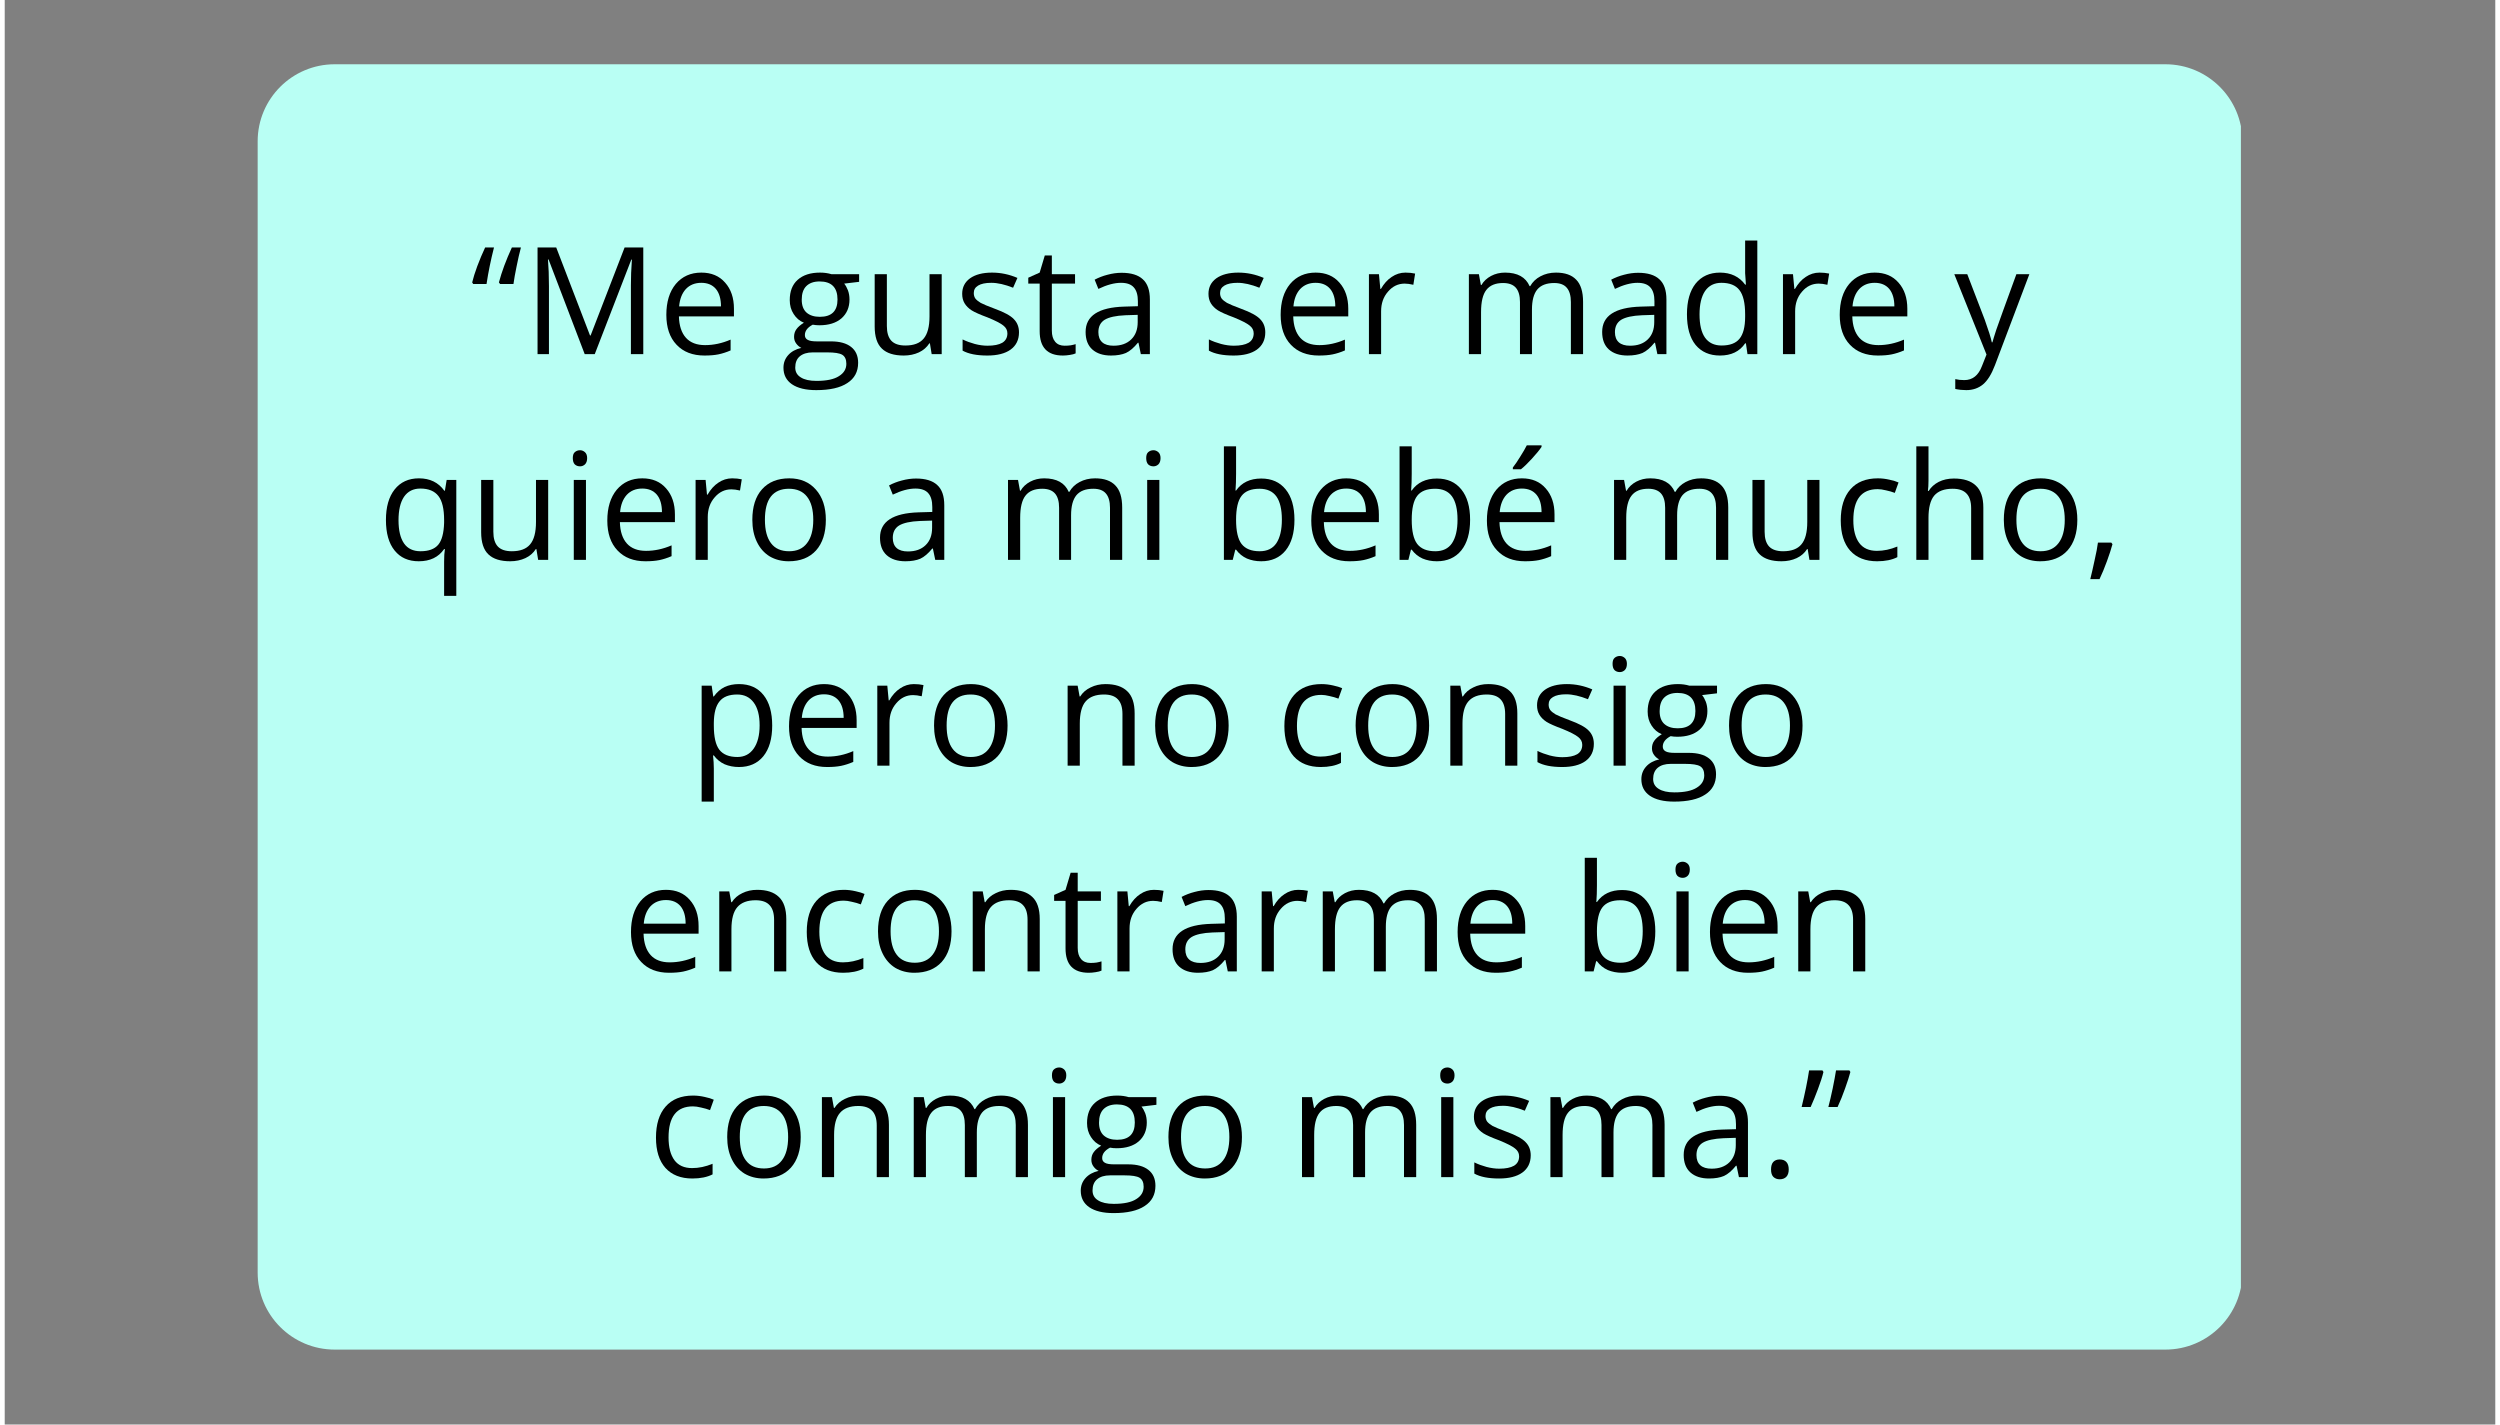 <svg xmlns="http://www.w3.org/2000/svg" xmlns:xlink="http://www.w3.org/1999/xlink" width="265" zoomAndPan="magnify" viewBox="0 0 198 113.25" height="151" preserveAspectRatio="xMidYMid meet" version="1.0"><rect x="0" y="0" width="198" height="113.25" fill="#808080" stroke="none"/><defs><g></g><clipPath id="e5c06c46c0"><path d="M 20.109 5.109 L 178 5.109 L 178 107.293 L 20.109 107.293 Z M 20.109 5.109" clip-rule="nonzero"></path></clipPath><clipPath id="0452f61356"><path d="M 26.234 5.109 L 171.77 5.109 C 175.152 5.109 177.895 7.852 177.895 11.234 L 177.895 101.168 C 177.895 104.551 175.152 107.293 171.77 107.293 L 26.234 107.293 C 22.852 107.293 20.109 104.551 20.109 101.168 L 20.109 11.234 C 20.109 7.852 22.852 5.109 26.234 5.109 Z M 26.234 5.109" clip-rule="nonzero"></path></clipPath><clipPath id="69d9634920"><path d="M 0.109 0.109 L 158 0.109 L 158 102.293 L 0.109 102.293 Z M 0.109 0.109" clip-rule="nonzero"></path></clipPath><clipPath id="e23407f21b"><path d="M 6.234 0.109 L 151.77 0.109 C 155.152 0.109 157.895 2.852 157.895 6.234 L 157.895 96.168 C 157.895 99.551 155.152 102.293 151.77 102.293 L 6.234 102.293 C 2.852 102.293 0.109 99.551 0.109 96.168 L 0.109 6.234 C 0.109 2.852 2.852 0.109 6.234 0.109 Z M 6.234 0.109" clip-rule="nonzero"></path></clipPath><clipPath id="ccde6d9366"><rect x="0" width="158" y="0" height="103"></rect></clipPath></defs><g clip-path="url(#e5c06c46c0)"><g clip-path="url(#0452f61356)"><g transform="matrix(1, 0, 0, 1, 20, 5)"><g clip-path="url(#ccde6d9366)"><g clip-path="url(#69d9634920)"><g clip-path="url(#e23407f21b)"><path fill="#b9fff4" d="M 0.109 0.109 L 157.777 0.109 L 157.777 102.293 L 0.109 102.293 Z M 0.109 0.109" fill-opacity="1" fill-rule="nonzero"></path></g></g></g></g></g></g><g fill="#000000" fill-opacity="1"><g transform="translate(37.023, 28.156)"><g><path d="M 2.359 -5.578 L 2.266 -5.703 C 2.484 -6.535 2.828 -7.461 3.297 -8.484 L 4.016 -8.484 C 3.898 -8.047 3.785 -7.547 3.672 -6.984 C 3.555 -6.422 3.473 -5.953 3.422 -5.578 Z M 0.219 -5.578 L 0.141 -5.703 C 0.223 -6.055 0.359 -6.488 0.547 -7 C 0.742 -7.52 0.953 -8.016 1.172 -8.484 L 1.875 -8.484 C 1.625 -7.504 1.426 -6.535 1.281 -5.578 Z M 0.219 -5.578"></path></g></g><g transform="translate(41.188, 28.156)"><g><path d="M 4.922 0 L 2.047 -7.531 L 2 -7.531 C 2.051 -6.926 2.078 -6.219 2.078 -5.406 L 2.078 0 L 1.172 0 L 1.172 -8.484 L 2.656 -8.484 L 5.344 -1.484 L 5.391 -1.484 L 8.094 -8.484 L 9.578 -8.484 L 9.578 0 L 8.594 0 L 8.594 -5.469 C 8.594 -6.094 8.617 -6.773 8.672 -7.516 L 8.625 -7.516 L 5.719 0 Z M 4.922 0"></path></g></g><g transform="translate(51.927, 28.156)"><g><path d="M 3.703 0.109 C 2.766 0.109 2.023 -0.176 1.484 -0.75 C 0.941 -1.32 0.672 -2.113 0.672 -3.125 C 0.672 -4.156 0.922 -4.973 1.422 -5.578 C 1.93 -6.18 2.609 -6.484 3.453 -6.484 C 4.254 -6.484 4.883 -6.219 5.344 -5.688 C 5.812 -5.164 6.047 -4.473 6.047 -3.609 L 6.047 -3 L 1.672 -3 C 1.691 -2.258 1.879 -1.691 2.234 -1.297 C 2.586 -0.91 3.094 -0.719 3.75 -0.719 C 4.426 -0.719 5.102 -0.863 5.781 -1.156 L 5.781 -0.297 C 5.438 -0.148 5.113 -0.047 4.812 0.016 C 4.508 0.078 4.141 0.109 3.703 0.109 Z M 3.453 -5.672 C 2.941 -5.672 2.531 -5.504 2.219 -5.172 C 1.914 -4.836 1.738 -4.379 1.688 -3.797 L 5.016 -3.797 C 5.016 -4.398 4.879 -4.863 4.609 -5.188 C 4.336 -5.508 3.953 -5.672 3.453 -5.672 Z M 3.453 -5.672"></path></g></g><g transform="translate(58.601, 28.156)"><g></g></g><g transform="translate(61.691, 28.156)"><g><path d="M 6.234 -6.359 L 6.234 -5.75 L 5.047 -5.609 C 5.16 -5.473 5.258 -5.297 5.344 -5.078 C 5.426 -4.859 5.469 -4.613 5.469 -4.344 C 5.469 -3.719 5.254 -3.219 4.828 -2.844 C 4.398 -2.477 3.816 -2.297 3.078 -2.297 C 2.891 -2.297 2.711 -2.312 2.547 -2.344 C 2.129 -2.125 1.922 -1.848 1.922 -1.516 C 1.922 -1.348 1.992 -1.223 2.141 -1.141 C 2.285 -1.055 2.531 -1.016 2.875 -1.016 L 4 -1.016 C 4.695 -1.016 5.227 -0.867 5.594 -0.578 C 5.969 -0.285 6.156 0.133 6.156 0.688 C 6.156 1.395 5.867 1.93 5.297 2.297 C 4.734 2.672 3.91 2.859 2.828 2.859 C 1.992 2.859 1.348 2.703 0.891 2.391 C 0.441 2.078 0.219 1.641 0.219 1.078 C 0.219 0.691 0.344 0.359 0.594 0.078 C 0.844 -0.203 1.191 -0.395 1.641 -0.5 C 1.484 -0.57 1.348 -0.688 1.234 -0.844 C 1.117 -1 1.062 -1.176 1.062 -1.375 C 1.062 -1.613 1.125 -1.816 1.25 -1.984 C 1.375 -2.16 1.57 -2.332 1.844 -2.5 C 1.508 -2.633 1.238 -2.863 1.031 -3.188 C 0.82 -3.508 0.719 -3.879 0.719 -4.297 C 0.719 -4.992 0.926 -5.531 1.344 -5.906 C 1.77 -6.289 2.363 -6.484 3.125 -6.484 C 3.457 -6.484 3.758 -6.441 4.031 -6.359 Z M 1.156 1.062 C 1.156 1.406 1.301 1.664 1.594 1.844 C 1.883 2.031 2.301 2.125 2.844 2.125 C 3.645 2.125 4.238 2 4.625 1.75 C 5.02 1.508 5.219 1.18 5.219 0.766 C 5.219 0.422 5.109 0.18 4.891 0.047 C 4.68 -0.078 4.285 -0.141 3.703 -0.141 L 2.547 -0.141 C 2.109 -0.141 1.766 -0.035 1.516 0.172 C 1.273 0.379 1.156 0.676 1.156 1.062 Z M 1.672 -4.328 C 1.672 -3.879 1.797 -3.539 2.047 -3.312 C 2.305 -3.082 2.66 -2.969 3.109 -2.969 C 4.047 -2.969 4.516 -3.426 4.516 -4.344 C 4.516 -5.301 4.039 -5.781 3.094 -5.781 C 2.633 -5.781 2.281 -5.656 2.031 -5.406 C 1.789 -5.164 1.672 -4.805 1.672 -4.328 Z M 1.672 -4.328"></path></g></g><g transform="translate(68.209, 28.156)"><g><path d="M 1.922 -6.359 L 1.922 -2.234 C 1.922 -1.711 2.039 -1.32 2.281 -1.062 C 2.52 -0.812 2.891 -0.688 3.391 -0.688 C 4.055 -0.688 4.539 -0.867 4.844 -1.234 C 5.156 -1.598 5.312 -2.191 5.312 -3.016 L 5.312 -6.359 L 6.281 -6.359 L 6.281 0 L 5.484 0 L 5.344 -0.859 L 5.297 -0.859 C 5.098 -0.547 4.82 -0.305 4.469 -0.141 C 4.113 0.023 3.711 0.109 3.266 0.109 C 2.492 0.109 1.914 -0.07 1.531 -0.438 C 1.145 -0.801 0.953 -1.391 0.953 -2.203 L 0.953 -6.359 Z M 1.922 -6.359"></path></g></g><g transform="translate(75.51, 28.156)"><g><path d="M 5.125 -1.734 C 5.125 -1.141 4.898 -0.68 4.453 -0.359 C 4.016 -0.047 3.398 0.109 2.609 0.109 C 1.766 0.109 1.109 -0.02 0.641 -0.281 L 0.641 -1.172 C 0.941 -1.023 1.266 -0.906 1.609 -0.812 C 1.961 -0.719 2.301 -0.672 2.625 -0.672 C 3.133 -0.672 3.523 -0.75 3.797 -0.906 C 4.066 -1.07 4.203 -1.32 4.203 -1.656 C 4.203 -1.906 4.094 -2.113 3.875 -2.281 C 3.656 -2.457 3.238 -2.672 2.625 -2.922 C 2.031 -3.141 1.609 -3.328 1.359 -3.484 C 1.109 -3.648 0.922 -3.836 0.797 -4.047 C 0.672 -4.254 0.609 -4.504 0.609 -4.797 C 0.609 -5.316 0.816 -5.727 1.234 -6.031 C 1.66 -6.332 2.242 -6.484 2.984 -6.484 C 3.672 -6.484 4.344 -6.344 5 -6.062 L 4.656 -5.281 C 4.008 -5.539 3.43 -5.672 2.922 -5.672 C 2.461 -5.672 2.113 -5.598 1.875 -5.453 C 1.645 -5.316 1.531 -5.117 1.531 -4.859 C 1.531 -4.691 1.57 -4.547 1.656 -4.422 C 1.75 -4.305 1.891 -4.191 2.078 -4.078 C 2.273 -3.973 2.648 -3.816 3.203 -3.609 C 3.953 -3.336 4.457 -3.062 4.719 -2.781 C 4.988 -2.508 5.125 -2.16 5.125 -1.734 Z M 5.125 -1.734"></path></g></g><g transform="translate(81.185, 28.156)"><g><path d="M 3.078 -0.672 C 3.242 -0.672 3.406 -0.68 3.562 -0.703 C 3.727 -0.734 3.859 -0.766 3.953 -0.797 L 3.953 -0.062 C 3.848 -0.008 3.691 0.031 3.484 0.062 C 3.285 0.094 3.102 0.109 2.938 0.109 C 1.707 0.109 1.094 -0.535 1.094 -1.828 L 1.094 -5.609 L 0.188 -5.609 L 0.188 -6.078 L 1.094 -6.484 L 1.5 -7.844 L 2.062 -7.844 L 2.062 -6.359 L 3.906 -6.359 L 3.906 -5.609 L 2.062 -5.609 L 2.062 -1.875 C 2.062 -1.488 2.148 -1.191 2.328 -0.984 C 2.504 -0.773 2.754 -0.672 3.078 -0.672 Z M 3.078 -0.672"></path></g></g><g transform="translate(85.384, 28.156)"><g><path d="M 4.938 0 L 4.75 -0.906 L 4.703 -0.906 C 4.379 -0.508 4.062 -0.238 3.75 -0.094 C 3.438 0.039 3.039 0.109 2.562 0.109 C 1.938 0.109 1.441 -0.051 1.078 -0.375 C 0.723 -0.695 0.547 -1.16 0.547 -1.766 C 0.547 -3.047 1.57 -3.719 3.625 -3.781 L 4.703 -3.812 L 4.703 -4.203 C 4.703 -4.703 4.594 -5.07 4.375 -5.312 C 4.164 -5.551 3.828 -5.672 3.359 -5.672 C 2.828 -5.672 2.227 -5.508 1.562 -5.188 L 1.266 -5.922 C 1.578 -6.086 1.914 -6.219 2.281 -6.312 C 2.656 -6.414 3.031 -6.469 3.406 -6.469 C 4.164 -6.469 4.727 -6.297 5.094 -5.953 C 5.469 -5.617 5.656 -5.082 5.656 -4.344 L 5.656 0 Z M 2.766 -0.672 C 3.359 -0.672 3.828 -0.836 4.172 -1.172 C 4.516 -1.504 4.688 -1.961 4.688 -2.547 L 4.688 -3.125 L 3.719 -3.094 C 2.957 -3.062 2.406 -2.941 2.062 -2.734 C 1.727 -2.523 1.562 -2.195 1.562 -1.75 C 1.562 -1.395 1.664 -1.125 1.875 -0.938 C 2.082 -0.758 2.379 -0.672 2.766 -0.672 Z M 2.766 -0.672"></path></g></g><g transform="translate(92, 28.156)"><g></g></g><g transform="translate(95.09, 28.156)"><g><path d="M 5.125 -1.734 C 5.125 -1.141 4.898 -0.68 4.453 -0.359 C 4.016 -0.047 3.398 0.109 2.609 0.109 C 1.766 0.109 1.109 -0.02 0.641 -0.281 L 0.641 -1.172 C 0.941 -1.023 1.266 -0.906 1.609 -0.812 C 1.961 -0.719 2.301 -0.672 2.625 -0.672 C 3.133 -0.672 3.523 -0.75 3.797 -0.906 C 4.066 -1.07 4.203 -1.32 4.203 -1.656 C 4.203 -1.906 4.094 -2.113 3.875 -2.281 C 3.656 -2.457 3.238 -2.672 2.625 -2.922 C 2.031 -3.141 1.609 -3.328 1.359 -3.484 C 1.109 -3.648 0.922 -3.836 0.797 -4.047 C 0.672 -4.254 0.609 -4.504 0.609 -4.797 C 0.609 -5.316 0.816 -5.727 1.234 -6.031 C 1.66 -6.332 2.242 -6.484 2.984 -6.484 C 3.672 -6.484 4.344 -6.344 5 -6.062 L 4.656 -5.281 C 4.008 -5.539 3.43 -5.672 2.922 -5.672 C 2.461 -5.672 2.113 -5.598 1.875 -5.453 C 1.645 -5.316 1.531 -5.117 1.531 -4.859 C 1.531 -4.691 1.57 -4.547 1.656 -4.422 C 1.75 -4.305 1.891 -4.191 2.078 -4.078 C 2.273 -3.973 2.648 -3.816 3.203 -3.609 C 3.953 -3.336 4.457 -3.062 4.719 -2.781 C 4.988 -2.508 5.125 -2.16 5.125 -1.734 Z M 5.125 -1.734"></path></g></g><g transform="translate(100.765, 28.156)"><g><path d="M 3.703 0.109 C 2.766 0.109 2.023 -0.176 1.484 -0.75 C 0.941 -1.32 0.672 -2.113 0.672 -3.125 C 0.672 -4.156 0.922 -4.973 1.422 -5.578 C 1.93 -6.18 2.609 -6.484 3.453 -6.484 C 4.254 -6.484 4.883 -6.219 5.344 -5.688 C 5.812 -5.164 6.047 -4.473 6.047 -3.609 L 6.047 -3 L 1.672 -3 C 1.691 -2.258 1.879 -1.691 2.234 -1.297 C 2.586 -0.91 3.094 -0.719 3.75 -0.719 C 4.426 -0.719 5.102 -0.863 5.781 -1.156 L 5.781 -0.297 C 5.438 -0.148 5.113 -0.047 4.812 0.016 C 4.508 0.078 4.141 0.109 3.703 0.109 Z M 3.453 -5.672 C 2.941 -5.672 2.531 -5.504 2.219 -5.172 C 1.914 -4.836 1.738 -4.379 1.688 -3.797 L 5.016 -3.797 C 5.016 -4.398 4.879 -4.863 4.609 -5.188 C 4.336 -5.508 3.953 -5.672 3.453 -5.672 Z M 3.453 -5.672"></path></g></g><g transform="translate(107.439, 28.156)"><g><path d="M 3.922 -6.484 C 4.203 -6.484 4.457 -6.457 4.688 -6.406 L 4.547 -5.516 C 4.285 -5.578 4.055 -5.609 3.859 -5.609 C 3.336 -5.609 2.895 -5.395 2.531 -4.969 C 2.164 -4.551 1.984 -4.031 1.984 -3.406 L 1.984 0 L 1.016 0 L 1.016 -6.359 L 1.812 -6.359 L 1.922 -5.188 L 1.969 -5.188 C 2.207 -5.602 2.492 -5.922 2.828 -6.141 C 3.16 -6.367 3.523 -6.484 3.922 -6.484 Z M 3.922 -6.484"></path></g></g><g transform="translate(112.295, 28.156)"><g></g></g><g transform="translate(115.385, 28.156)"><g><path d="M 9.125 0 L 9.125 -4.141 C 9.125 -4.648 9.016 -5.031 8.797 -5.281 C 8.586 -5.531 8.254 -5.656 7.797 -5.656 C 7.191 -5.656 6.742 -5.484 6.453 -5.141 C 6.172 -4.797 6.031 -4.266 6.031 -3.547 L 6.031 0 L 5.078 0 L 5.078 -4.141 C 5.078 -4.648 4.969 -5.031 4.75 -5.281 C 4.531 -5.531 4.191 -5.656 3.734 -5.656 C 3.129 -5.656 2.688 -5.473 2.406 -5.109 C 2.125 -4.754 1.984 -4.164 1.984 -3.344 L 1.984 0 L 1.016 0 L 1.016 -6.359 L 1.812 -6.359 L 1.969 -5.5 L 2.016 -5.5 C 2.191 -5.801 2.445 -6.039 2.781 -6.219 C 3.113 -6.395 3.484 -6.484 3.891 -6.484 C 4.879 -6.484 5.531 -6.125 5.844 -5.406 L 5.891 -5.406 C 6.078 -5.738 6.348 -6 6.703 -6.188 C 7.066 -6.383 7.477 -6.484 7.938 -6.484 C 8.656 -6.484 9.191 -6.297 9.547 -5.922 C 9.91 -5.555 10.094 -4.969 10.094 -4.156 L 10.094 0 Z M 9.125 0"></path></g></g><g transform="translate(126.45, 28.156)"><g><path d="M 4.938 0 L 4.75 -0.906 L 4.703 -0.906 C 4.379 -0.508 4.062 -0.238 3.75 -0.094 C 3.438 0.039 3.039 0.109 2.562 0.109 C 1.938 0.109 1.441 -0.051 1.078 -0.375 C 0.723 -0.695 0.547 -1.16 0.547 -1.766 C 0.547 -3.047 1.57 -3.719 3.625 -3.781 L 4.703 -3.812 L 4.703 -4.203 C 4.703 -4.703 4.594 -5.07 4.375 -5.312 C 4.164 -5.551 3.828 -5.672 3.359 -5.672 C 2.828 -5.672 2.227 -5.508 1.562 -5.188 L 1.266 -5.922 C 1.578 -6.086 1.914 -6.219 2.281 -6.312 C 2.656 -6.414 3.031 -6.469 3.406 -6.469 C 4.164 -6.469 4.727 -6.297 5.094 -5.953 C 5.469 -5.617 5.656 -5.082 5.656 -4.344 L 5.656 0 Z M 2.766 -0.672 C 3.359 -0.672 3.828 -0.836 4.172 -1.172 C 4.516 -1.504 4.688 -1.961 4.688 -2.547 L 4.688 -3.125 L 3.719 -3.094 C 2.957 -3.062 2.406 -2.941 2.062 -2.734 C 1.727 -2.523 1.562 -2.195 1.562 -1.75 C 1.562 -1.395 1.664 -1.125 1.875 -0.938 C 2.082 -0.758 2.379 -0.672 2.766 -0.672 Z M 2.766 -0.672"></path></g></g><g transform="translate(133.066, 28.156)"><g><path d="M 5.359 -0.859 L 5.297 -0.859 C 4.859 -0.211 4.191 0.109 3.297 0.109 C 2.473 0.109 1.828 -0.172 1.359 -0.734 C 0.898 -1.305 0.672 -2.117 0.672 -3.172 C 0.672 -4.211 0.898 -5.023 1.359 -5.609 C 1.828 -6.191 2.473 -6.484 3.297 -6.484 C 4.16 -6.484 4.828 -6.164 5.297 -5.531 L 5.359 -5.531 L 5.328 -6 L 5.297 -6.438 L 5.297 -9.031 L 6.266 -9.031 L 6.266 0 L 5.484 0 Z M 3.422 -0.688 C 4.078 -0.688 4.551 -0.863 4.844 -1.219 C 5.145 -1.582 5.297 -2.164 5.297 -2.969 L 5.297 -3.172 C 5.297 -4.066 5.145 -4.707 4.844 -5.094 C 4.551 -5.477 4.07 -5.672 3.406 -5.672 C 2.844 -5.672 2.41 -5.453 2.109 -5.016 C 1.816 -4.578 1.672 -3.957 1.672 -3.156 C 1.672 -2.344 1.816 -1.727 2.109 -1.312 C 2.41 -0.895 2.848 -0.688 3.422 -0.688 Z M 3.422 -0.688"></path></g></g><g transform="translate(140.355, 28.156)"><g><path d="M 3.922 -6.484 C 4.203 -6.484 4.457 -6.457 4.688 -6.406 L 4.547 -5.516 C 4.285 -5.578 4.055 -5.609 3.859 -5.609 C 3.336 -5.609 2.895 -5.395 2.531 -4.969 C 2.164 -4.551 1.984 -4.031 1.984 -3.406 L 1.984 0 L 1.016 0 L 1.016 -6.359 L 1.812 -6.359 L 1.922 -5.188 L 1.969 -5.188 C 2.207 -5.602 2.492 -5.922 2.828 -6.141 C 3.16 -6.367 3.523 -6.484 3.922 -6.484 Z M 3.922 -6.484"></path></g></g><g transform="translate(145.211, 28.156)"><g><path d="M 3.703 0.109 C 2.766 0.109 2.023 -0.176 1.484 -0.75 C 0.941 -1.32 0.672 -2.113 0.672 -3.125 C 0.672 -4.156 0.922 -4.973 1.422 -5.578 C 1.93 -6.18 2.609 -6.484 3.453 -6.484 C 4.254 -6.484 4.883 -6.219 5.344 -5.688 C 5.812 -5.164 6.047 -4.473 6.047 -3.609 L 6.047 -3 L 1.672 -3 C 1.691 -2.258 1.879 -1.691 2.234 -1.297 C 2.586 -0.91 3.094 -0.719 3.75 -0.719 C 4.426 -0.719 5.102 -0.863 5.781 -1.156 L 5.781 -0.297 C 5.438 -0.148 5.113 -0.047 4.812 0.016 C 4.508 0.078 4.141 0.109 3.703 0.109 Z M 3.453 -5.672 C 2.941 -5.672 2.531 -5.504 2.219 -5.172 C 1.914 -4.836 1.738 -4.379 1.688 -3.797 L 5.016 -3.797 C 5.016 -4.398 4.879 -4.863 4.609 -5.188 C 4.336 -5.508 3.953 -5.672 3.453 -5.672 Z M 3.453 -5.672"></path></g></g><g transform="translate(151.885, 28.156)"><g></g></g><g transform="translate(154.975, 28.156)"><g><path d="M 0.016 -6.359 L 1.047 -6.359 L 2.438 -2.734 C 2.738 -1.898 2.926 -1.301 3 -0.938 L 3.047 -0.938 C 3.098 -1.133 3.203 -1.473 3.359 -1.953 C 3.523 -2.43 4.055 -3.898 4.953 -6.359 L 5.984 -6.359 L 3.25 0.875 C 2.977 1.594 2.66 2.102 2.297 2.406 C 1.93 2.707 1.488 2.859 0.969 2.859 C 0.664 2.859 0.375 2.828 0.094 2.766 L 0.094 1.984 C 0.301 2.035 0.539 2.062 0.812 2.062 C 1.469 2.062 1.938 1.688 2.219 0.938 L 2.578 0.031 Z M 0.016 -6.359"></path></g></g></g><g fill="#000000" fill-opacity="1"><g transform="translate(29.635, 44.512)"><g><path d="M 3.422 -0.688 C 4.066 -0.688 4.535 -0.859 4.828 -1.203 C 5.117 -1.547 5.273 -2.129 5.297 -2.953 L 5.297 -3.172 C 5.297 -4.055 5.145 -4.691 4.844 -5.078 C 4.539 -5.473 4.062 -5.672 3.406 -5.672 C 2.844 -5.672 2.41 -5.453 2.109 -5.016 C 1.816 -4.578 1.672 -3.957 1.672 -3.156 C 1.672 -2.352 1.816 -1.738 2.109 -1.312 C 2.398 -0.895 2.836 -0.688 3.422 -0.688 Z M 3.281 0.109 C 2.457 0.109 1.816 -0.176 1.359 -0.75 C 0.898 -1.32 0.672 -2.129 0.672 -3.172 C 0.672 -4.203 0.898 -5.008 1.359 -5.594 C 1.828 -6.188 2.473 -6.484 3.297 -6.484 C 4.172 -6.484 4.844 -6.156 5.312 -5.5 L 5.359 -5.5 L 5.5 -6.359 L 6.266 -6.359 L 6.266 2.859 L 5.297 2.859 L 5.297 0.141 C 5.297 -0.254 5.316 -0.586 5.359 -0.859 L 5.297 -0.859 C 4.848 -0.211 4.176 0.109 3.281 0.109 Z M 3.281 0.109"></path></g></g><g transform="translate(36.924, 44.512)"><g><path d="M 1.922 -6.359 L 1.922 -2.234 C 1.922 -1.711 2.039 -1.32 2.281 -1.062 C 2.52 -0.812 2.891 -0.688 3.391 -0.688 C 4.055 -0.688 4.539 -0.867 4.844 -1.234 C 5.156 -1.598 5.312 -2.191 5.312 -3.016 L 5.312 -6.359 L 6.281 -6.359 L 6.281 0 L 5.484 0 L 5.344 -0.859 L 5.297 -0.859 C 5.098 -0.547 4.82 -0.305 4.469 -0.141 C 4.113 0.023 3.711 0.109 3.266 0.109 C 2.492 0.109 1.914 -0.07 1.531 -0.438 C 1.145 -0.801 0.953 -1.391 0.953 -2.203 L 0.953 -6.359 Z M 1.922 -6.359"></path></g></g><g transform="translate(44.225, 44.512)"><g><path d="M 1.984 0 L 1.016 0 L 1.016 -6.359 L 1.984 -6.359 Z M 0.938 -8.094 C 0.938 -8.312 0.988 -8.469 1.094 -8.562 C 1.207 -8.664 1.348 -8.719 1.516 -8.719 C 1.66 -8.719 1.789 -8.664 1.906 -8.562 C 2.02 -8.457 2.078 -8.301 2.078 -8.094 C 2.078 -7.875 2.02 -7.707 1.906 -7.594 C 1.789 -7.488 1.66 -7.438 1.516 -7.438 C 1.348 -7.438 1.207 -7.488 1.094 -7.594 C 0.988 -7.707 0.938 -7.875 0.938 -8.094 Z M 0.938 -8.094"></path></g></g><g transform="translate(47.234, 44.512)"><g><path d="M 3.703 0.109 C 2.766 0.109 2.023 -0.176 1.484 -0.75 C 0.941 -1.32 0.672 -2.113 0.672 -3.125 C 0.672 -4.156 0.922 -4.973 1.422 -5.578 C 1.93 -6.18 2.609 -6.484 3.453 -6.484 C 4.254 -6.484 4.883 -6.219 5.344 -5.688 C 5.812 -5.164 6.047 -4.473 6.047 -3.609 L 6.047 -3 L 1.672 -3 C 1.691 -2.258 1.879 -1.691 2.234 -1.297 C 2.586 -0.91 3.094 -0.719 3.75 -0.719 C 4.426 -0.719 5.102 -0.863 5.781 -1.156 L 5.781 -0.297 C 5.438 -0.148 5.113 -0.047 4.812 0.016 C 4.508 0.078 4.141 0.109 3.703 0.109 Z M 3.453 -5.672 C 2.941 -5.672 2.531 -5.504 2.219 -5.172 C 1.914 -4.836 1.738 -4.379 1.688 -3.797 L 5.016 -3.797 C 5.016 -4.398 4.879 -4.863 4.609 -5.188 C 4.336 -5.508 3.953 -5.672 3.453 -5.672 Z M 3.453 -5.672"></path></g></g><g transform="translate(53.908, 44.512)"><g><path d="M 3.922 -6.484 C 4.203 -6.484 4.457 -6.457 4.688 -6.406 L 4.547 -5.516 C 4.285 -5.578 4.055 -5.609 3.859 -5.609 C 3.336 -5.609 2.895 -5.395 2.531 -4.969 C 2.164 -4.551 1.984 -4.031 1.984 -3.406 L 1.984 0 L 1.016 0 L 1.016 -6.359 L 1.812 -6.359 L 1.922 -5.188 L 1.969 -5.188 C 2.207 -5.602 2.492 -5.922 2.828 -6.141 C 3.16 -6.367 3.523 -6.484 3.922 -6.484 Z M 3.922 -6.484"></path></g></g><g transform="translate(58.764, 44.512)"><g><path d="M 6.516 -3.188 C 6.516 -2.145 6.254 -1.332 5.734 -0.75 C 5.211 -0.176 4.488 0.109 3.562 0.109 C 3 0.109 2.492 -0.02 2.047 -0.281 C 1.609 -0.551 1.27 -0.938 1.031 -1.438 C 0.789 -1.938 0.672 -2.52 0.672 -3.188 C 0.672 -4.227 0.926 -5.035 1.438 -5.609 C 1.957 -6.191 2.68 -6.484 3.609 -6.484 C 4.492 -6.484 5.195 -6.188 5.719 -5.594 C 6.25 -5 6.516 -4.195 6.516 -3.188 Z M 1.672 -3.188 C 1.672 -2.375 1.832 -1.754 2.156 -1.328 C 2.477 -0.898 2.957 -0.688 3.594 -0.688 C 4.219 -0.688 4.691 -0.898 5.016 -1.328 C 5.348 -1.754 5.516 -2.375 5.516 -3.188 C 5.516 -4 5.348 -4.613 5.016 -5.031 C 4.691 -5.445 4.211 -5.656 3.578 -5.656 C 2.941 -5.656 2.461 -5.445 2.141 -5.031 C 1.828 -4.625 1.672 -4.008 1.672 -3.188 Z M 1.672 -3.188"></path></g></g><g transform="translate(65.949, 44.512)"><g></g></g><g transform="translate(69.039, 44.512)"><g><path d="M 4.938 0 L 4.75 -0.906 L 4.703 -0.906 C 4.379 -0.508 4.062 -0.238 3.75 -0.094 C 3.438 0.039 3.039 0.109 2.562 0.109 C 1.938 0.109 1.441 -0.051 1.078 -0.375 C 0.723 -0.695 0.547 -1.16 0.547 -1.766 C 0.547 -3.047 1.57 -3.719 3.625 -3.781 L 4.703 -3.812 L 4.703 -4.203 C 4.703 -4.703 4.594 -5.07 4.375 -5.312 C 4.164 -5.551 3.828 -5.672 3.359 -5.672 C 2.828 -5.672 2.227 -5.508 1.562 -5.188 L 1.266 -5.922 C 1.578 -6.086 1.914 -6.219 2.281 -6.312 C 2.656 -6.414 3.031 -6.469 3.406 -6.469 C 4.164 -6.469 4.727 -6.297 5.094 -5.953 C 5.469 -5.617 5.656 -5.082 5.656 -4.344 L 5.656 0 Z M 2.766 -0.672 C 3.359 -0.672 3.828 -0.836 4.172 -1.172 C 4.516 -1.504 4.688 -1.961 4.688 -2.547 L 4.688 -3.125 L 3.719 -3.094 C 2.957 -3.062 2.406 -2.941 2.062 -2.734 C 1.727 -2.523 1.562 -2.195 1.562 -1.75 C 1.562 -1.395 1.664 -1.125 1.875 -0.938 C 2.082 -0.758 2.379 -0.672 2.766 -0.672 Z M 2.766 -0.672"></path></g></g><g transform="translate(75.655, 44.512)"><g></g></g><g transform="translate(78.745, 44.512)"><g><path d="M 9.125 0 L 9.125 -4.141 C 9.125 -4.648 9.016 -5.031 8.797 -5.281 C 8.586 -5.531 8.254 -5.656 7.797 -5.656 C 7.191 -5.656 6.742 -5.484 6.453 -5.141 C 6.172 -4.797 6.031 -4.266 6.031 -3.547 L 6.031 0 L 5.078 0 L 5.078 -4.141 C 5.078 -4.648 4.969 -5.031 4.75 -5.281 C 4.531 -5.531 4.191 -5.656 3.734 -5.656 C 3.129 -5.656 2.688 -5.473 2.406 -5.109 C 2.125 -4.754 1.984 -4.164 1.984 -3.344 L 1.984 0 L 1.016 0 L 1.016 -6.359 L 1.812 -6.359 L 1.969 -5.5 L 2.016 -5.5 C 2.191 -5.801 2.445 -6.039 2.781 -6.219 C 3.113 -6.395 3.484 -6.484 3.891 -6.484 C 4.879 -6.484 5.531 -6.125 5.844 -5.406 L 5.891 -5.406 C 6.078 -5.738 6.348 -6 6.703 -6.188 C 7.066 -6.383 7.477 -6.484 7.938 -6.484 C 8.656 -6.484 9.191 -6.297 9.547 -5.922 C 9.91 -5.555 10.094 -4.969 10.094 -4.156 L 10.094 0 Z M 9.125 0"></path></g></g><g transform="translate(89.81, 44.512)"><g><path d="M 1.984 0 L 1.016 0 L 1.016 -6.359 L 1.984 -6.359 Z M 0.938 -8.094 C 0.938 -8.312 0.988 -8.469 1.094 -8.562 C 1.207 -8.664 1.348 -8.719 1.516 -8.719 C 1.66 -8.719 1.789 -8.664 1.906 -8.562 C 2.02 -8.457 2.078 -8.301 2.078 -8.094 C 2.078 -7.875 2.02 -7.707 1.906 -7.594 C 1.789 -7.488 1.66 -7.438 1.516 -7.438 C 1.348 -7.438 1.207 -7.488 1.094 -7.594 C 0.988 -7.707 0.938 -7.875 0.938 -8.094 Z M 0.938 -8.094"></path></g></g><g transform="translate(92.819, 44.512)"><g></g></g><g transform="translate(95.909, 44.512)"><g><path d="M 3.984 -6.469 C 4.816 -6.469 5.461 -6.18 5.922 -5.609 C 6.391 -5.035 6.625 -4.227 6.625 -3.188 C 6.625 -2.145 6.391 -1.332 5.922 -0.75 C 5.453 -0.176 4.805 0.109 3.984 0.109 C 3.566 0.109 3.188 0.035 2.844 -0.109 C 2.5 -0.266 2.211 -0.5 1.984 -0.812 L 1.922 -0.812 L 1.719 0 L 1.016 0 L 1.016 -9.031 L 1.984 -9.031 L 1.984 -6.844 C 1.984 -6.352 1.969 -5.91 1.938 -5.516 L 1.984 -5.516 C 2.43 -6.148 3.098 -6.469 3.984 -6.469 Z M 3.844 -5.656 C 3.188 -5.656 2.711 -5.469 2.422 -5.094 C 2.129 -4.719 1.984 -4.082 1.984 -3.188 C 1.984 -2.289 2.129 -1.648 2.422 -1.266 C 2.723 -0.879 3.203 -0.688 3.859 -0.688 C 4.453 -0.688 4.895 -0.898 5.188 -1.328 C 5.477 -1.766 5.625 -2.391 5.625 -3.203 C 5.625 -4.023 5.477 -4.641 5.188 -5.047 C 4.895 -5.453 4.445 -5.656 3.844 -5.656 Z M 3.844 -5.656"></path></g></g><g transform="translate(103.199, 44.512)"><g><path d="M 3.703 0.109 C 2.766 0.109 2.023 -0.176 1.484 -0.75 C 0.941 -1.32 0.672 -2.113 0.672 -3.125 C 0.672 -4.156 0.922 -4.973 1.422 -5.578 C 1.93 -6.18 2.609 -6.484 3.453 -6.484 C 4.254 -6.484 4.883 -6.219 5.344 -5.688 C 5.812 -5.164 6.047 -4.473 6.047 -3.609 L 6.047 -3 L 1.672 -3 C 1.691 -2.258 1.879 -1.691 2.234 -1.297 C 2.586 -0.91 3.094 -0.719 3.75 -0.719 C 4.426 -0.719 5.102 -0.863 5.781 -1.156 L 5.781 -0.297 C 5.438 -0.148 5.113 -0.047 4.812 0.016 C 4.508 0.078 4.141 0.109 3.703 0.109 Z M 3.453 -5.672 C 2.941 -5.672 2.531 -5.504 2.219 -5.172 C 1.914 -4.836 1.738 -4.379 1.688 -3.797 L 5.016 -3.797 C 5.016 -4.398 4.879 -4.863 4.609 -5.188 C 4.336 -5.508 3.953 -5.672 3.453 -5.672 Z M 3.453 -5.672"></path></g></g><g transform="translate(109.873, 44.512)"><g><path d="M 3.984 -6.469 C 4.816 -6.469 5.461 -6.18 5.922 -5.609 C 6.391 -5.035 6.625 -4.227 6.625 -3.188 C 6.625 -2.145 6.391 -1.332 5.922 -0.75 C 5.453 -0.176 4.805 0.109 3.984 0.109 C 3.566 0.109 3.188 0.035 2.844 -0.109 C 2.5 -0.266 2.211 -0.5 1.984 -0.812 L 1.922 -0.812 L 1.719 0 L 1.016 0 L 1.016 -9.031 L 1.984 -9.031 L 1.984 -6.844 C 1.984 -6.352 1.969 -5.91 1.938 -5.516 L 1.984 -5.516 C 2.43 -6.148 3.098 -6.469 3.984 -6.469 Z M 3.844 -5.656 C 3.188 -5.656 2.711 -5.469 2.422 -5.094 C 2.129 -4.719 1.984 -4.082 1.984 -3.188 C 1.984 -2.289 2.129 -1.648 2.422 -1.266 C 2.723 -0.879 3.203 -0.688 3.859 -0.688 C 4.453 -0.688 4.895 -0.898 5.188 -1.328 C 5.477 -1.766 5.625 -2.391 5.625 -3.203 C 5.625 -4.023 5.477 -4.641 5.188 -5.047 C 4.895 -5.453 4.445 -5.656 3.844 -5.656 Z M 3.844 -5.656"></path></g></g><g transform="translate(117.162, 44.512)"><g><path d="M 3.703 0.109 C 2.766 0.109 2.023 -0.176 1.484 -0.75 C 0.941 -1.32 0.672 -2.113 0.672 -3.125 C 0.672 -4.156 0.922 -4.973 1.422 -5.578 C 1.93 -6.18 2.609 -6.484 3.453 -6.484 C 4.254 -6.484 4.883 -6.219 5.344 -5.688 C 5.812 -5.164 6.047 -4.473 6.047 -3.609 L 6.047 -3 L 1.672 -3 C 1.691 -2.258 1.879 -1.691 2.234 -1.297 C 2.586 -0.91 3.094 -0.719 3.75 -0.719 C 4.426 -0.719 5.102 -0.863 5.781 -1.156 L 5.781 -0.297 C 5.438 -0.148 5.113 -0.047 4.812 0.016 C 4.508 0.078 4.141 0.109 3.703 0.109 Z M 3.453 -5.672 C 2.941 -5.672 2.531 -5.504 2.219 -5.172 C 1.914 -4.836 1.738 -4.379 1.688 -3.797 L 5.016 -3.797 C 5.016 -4.398 4.879 -4.863 4.609 -5.188 C 4.336 -5.508 3.953 -5.672 3.453 -5.672 Z M 2.734 -7.344 C 2.922 -7.582 3.117 -7.875 3.328 -8.219 C 3.547 -8.562 3.719 -8.859 3.844 -9.109 L 5.016 -9.109 L 5.016 -8.984 C 4.848 -8.734 4.594 -8.422 4.25 -8.047 C 3.914 -7.68 3.625 -7.398 3.375 -7.203 L 2.734 -7.203 Z M 2.734 -7.344"></path></g></g><g transform="translate(123.836, 44.512)"><g></g></g><g transform="translate(126.926, 44.512)"><g><path d="M 9.125 0 L 9.125 -4.141 C 9.125 -4.648 9.016 -5.031 8.797 -5.281 C 8.586 -5.531 8.254 -5.656 7.797 -5.656 C 7.191 -5.656 6.742 -5.484 6.453 -5.141 C 6.172 -4.797 6.031 -4.266 6.031 -3.547 L 6.031 0 L 5.078 0 L 5.078 -4.141 C 5.078 -4.648 4.969 -5.031 4.75 -5.281 C 4.531 -5.531 4.191 -5.656 3.734 -5.656 C 3.129 -5.656 2.688 -5.473 2.406 -5.109 C 2.125 -4.754 1.984 -4.164 1.984 -3.344 L 1.984 0 L 1.016 0 L 1.016 -6.359 L 1.812 -6.359 L 1.969 -5.5 L 2.016 -5.5 C 2.191 -5.801 2.445 -6.039 2.781 -6.219 C 3.113 -6.395 3.484 -6.484 3.891 -6.484 C 4.879 -6.484 5.531 -6.125 5.844 -5.406 L 5.891 -5.406 C 6.078 -5.738 6.348 -6 6.703 -6.188 C 7.066 -6.383 7.477 -6.484 7.938 -6.484 C 8.656 -6.484 9.191 -6.297 9.547 -5.922 C 9.91 -5.555 10.094 -4.969 10.094 -4.156 L 10.094 0 Z M 9.125 0"></path></g></g><g transform="translate(137.991, 44.512)"><g><path d="M 1.922 -6.359 L 1.922 -2.234 C 1.922 -1.711 2.039 -1.32 2.281 -1.062 C 2.52 -0.812 2.891 -0.688 3.391 -0.688 C 4.055 -0.688 4.539 -0.867 4.844 -1.234 C 5.156 -1.598 5.312 -2.191 5.312 -3.016 L 5.312 -6.359 L 6.281 -6.359 L 6.281 0 L 5.484 0 L 5.344 -0.859 L 5.297 -0.859 C 5.098 -0.547 4.82 -0.305 4.469 -0.141 C 4.113 0.023 3.711 0.109 3.266 0.109 C 2.492 0.109 1.914 -0.07 1.531 -0.438 C 1.145 -0.801 0.953 -1.391 0.953 -2.203 L 0.953 -6.359 Z M 1.922 -6.359"></path></g></g><g transform="translate(145.293, 44.512)"><g><path d="M 3.562 0.109 C 2.645 0.109 1.93 -0.172 1.422 -0.734 C 0.922 -1.297 0.672 -2.098 0.672 -3.141 C 0.672 -4.203 0.926 -5.023 1.438 -5.609 C 1.945 -6.191 2.676 -6.484 3.625 -6.484 C 3.938 -6.484 4.242 -6.445 4.547 -6.375 C 4.848 -6.312 5.086 -6.238 5.266 -6.156 L 4.969 -5.328 C 4.758 -5.41 4.523 -5.477 4.266 -5.531 C 4.016 -5.594 3.797 -5.625 3.609 -5.625 C 2.316 -5.625 1.672 -4.801 1.672 -3.156 C 1.672 -2.375 1.828 -1.77 2.141 -1.344 C 2.453 -0.926 2.922 -0.719 3.547 -0.719 C 4.078 -0.719 4.617 -0.832 5.172 -1.062 L 5.172 -0.219 C 4.742 0 4.207 0.109 3.562 0.109 Z M 3.562 0.109"></path></g></g><g transform="translate(150.956, 44.512)"><g><path d="M 5.375 0 L 5.375 -4.109 C 5.375 -4.629 5.254 -5.016 5.016 -5.266 C 4.785 -5.523 4.414 -5.656 3.906 -5.656 C 3.238 -5.656 2.75 -5.473 2.438 -5.109 C 2.133 -4.742 1.984 -4.148 1.984 -3.328 L 1.984 0 L 1.016 0 L 1.016 -9.031 L 1.984 -9.031 L 1.984 -6.297 C 1.984 -5.973 1.969 -5.703 1.938 -5.484 L 2 -5.484 C 2.188 -5.785 2.453 -6.023 2.797 -6.203 C 3.148 -6.379 3.551 -6.469 4 -6.469 C 4.781 -6.469 5.363 -6.281 5.75 -5.906 C 6.145 -5.539 6.344 -4.957 6.344 -4.156 L 6.344 0 Z M 5.375 0"></path></g></g><g transform="translate(158.257, 44.512)"><g><path d="M 6.516 -3.188 C 6.516 -2.145 6.254 -1.332 5.734 -0.75 C 5.211 -0.176 4.488 0.109 3.562 0.109 C 3 0.109 2.492 -0.02 2.047 -0.281 C 1.609 -0.551 1.27 -0.938 1.031 -1.438 C 0.789 -1.938 0.672 -2.52 0.672 -3.188 C 0.672 -4.227 0.926 -5.035 1.438 -5.609 C 1.957 -6.191 2.68 -6.484 3.609 -6.484 C 4.492 -6.484 5.195 -6.188 5.719 -5.594 C 6.25 -5 6.516 -4.195 6.516 -3.188 Z M 1.672 -3.188 C 1.672 -2.375 1.832 -1.754 2.156 -1.328 C 2.477 -0.898 2.957 -0.688 3.594 -0.688 C 4.219 -0.688 4.691 -0.898 5.016 -1.328 C 5.348 -1.754 5.516 -2.375 5.516 -3.188 C 5.516 -4 5.348 -4.613 5.016 -5.031 C 4.691 -5.445 4.211 -5.656 3.578 -5.656 C 2.941 -5.656 2.461 -5.445 2.141 -5.031 C 1.828 -4.625 1.672 -4.008 1.672 -3.188 Z M 1.672 -3.188"></path></g></g><g transform="translate(165.442, 44.512)"><g><path d="M 2.031 -1.375 L 2.125 -1.25 C 2.02 -0.863 1.875 -0.414 1.688 0.094 C 1.5 0.613 1.301 1.094 1.094 1.531 L 0.359 1.531 C 0.461 1.125 0.578 0.625 0.703 0.031 C 0.836 -0.551 0.926 -1.02 0.969 -1.375 Z M 2.031 -1.375"></path></g></g></g><g fill="#000000" fill-opacity="1"><g transform="translate(54.39, 60.869)"><g><path d="M 3.984 0.109 C 3.566 0.109 3.188 0.035 2.844 -0.109 C 2.5 -0.266 2.211 -0.5 1.984 -0.812 L 1.922 -0.812 C 1.961 -0.445 1.984 -0.098 1.984 0.234 L 1.984 2.859 L 1.016 2.859 L 1.016 -6.359 L 1.812 -6.359 L 1.938 -5.5 L 1.984 -5.5 C 2.234 -5.844 2.52 -6.094 2.844 -6.25 C 3.176 -6.406 3.555 -6.484 3.984 -6.484 C 4.828 -6.484 5.477 -6.191 5.938 -5.609 C 6.395 -5.035 6.625 -4.227 6.625 -3.188 C 6.625 -2.145 6.391 -1.332 5.922 -0.75 C 5.453 -0.176 4.805 0.109 3.984 0.109 Z M 3.844 -5.656 C 3.195 -5.656 2.727 -5.473 2.438 -5.109 C 2.145 -4.754 1.992 -4.188 1.984 -3.406 L 1.984 -3.188 C 1.984 -2.289 2.129 -1.648 2.422 -1.266 C 2.723 -0.879 3.203 -0.688 3.859 -0.688 C 4.41 -0.688 4.844 -0.91 5.156 -1.359 C 5.469 -1.805 5.625 -2.422 5.625 -3.203 C 5.625 -3.992 5.469 -4.598 5.156 -5.016 C 4.844 -5.441 4.406 -5.656 3.844 -5.656 Z M 3.844 -5.656"></path></g></g><g transform="translate(61.68, 60.869)"><g><path d="M 3.703 0.109 C 2.766 0.109 2.023 -0.176 1.484 -0.75 C 0.941 -1.32 0.672 -2.113 0.672 -3.125 C 0.672 -4.156 0.922 -4.973 1.422 -5.578 C 1.93 -6.18 2.609 -6.484 3.453 -6.484 C 4.254 -6.484 4.883 -6.219 5.344 -5.688 C 5.812 -5.164 6.047 -4.473 6.047 -3.609 L 6.047 -3 L 1.672 -3 C 1.691 -2.258 1.879 -1.691 2.234 -1.297 C 2.586 -0.91 3.094 -0.719 3.75 -0.719 C 4.426 -0.719 5.102 -0.863 5.781 -1.156 L 5.781 -0.297 C 5.438 -0.148 5.113 -0.047 4.812 0.016 C 4.508 0.078 4.141 0.109 3.703 0.109 Z M 3.453 -5.672 C 2.941 -5.672 2.531 -5.504 2.219 -5.172 C 1.914 -4.836 1.738 -4.379 1.688 -3.797 L 5.016 -3.797 C 5.016 -4.398 4.879 -4.863 4.609 -5.188 C 4.336 -5.508 3.953 -5.672 3.453 -5.672 Z M 3.453 -5.672"></path></g></g><g transform="translate(68.354, 60.869)"><g><path d="M 3.922 -6.484 C 4.203 -6.484 4.457 -6.457 4.688 -6.406 L 4.547 -5.516 C 4.285 -5.578 4.055 -5.609 3.859 -5.609 C 3.336 -5.609 2.895 -5.395 2.531 -4.969 C 2.164 -4.551 1.984 -4.031 1.984 -3.406 L 1.984 0 L 1.016 0 L 1.016 -6.359 L 1.812 -6.359 L 1.922 -5.188 L 1.969 -5.188 C 2.207 -5.602 2.492 -5.922 2.828 -6.141 C 3.16 -6.367 3.523 -6.484 3.922 -6.484 Z M 3.922 -6.484"></path></g></g><g transform="translate(73.21, 60.869)"><g><path d="M 6.516 -3.188 C 6.516 -2.145 6.254 -1.332 5.734 -0.75 C 5.211 -0.176 4.488 0.109 3.562 0.109 C 3 0.109 2.492 -0.02 2.047 -0.281 C 1.609 -0.551 1.27 -0.938 1.031 -1.438 C 0.789 -1.938 0.672 -2.52 0.672 -3.188 C 0.672 -4.227 0.926 -5.035 1.438 -5.609 C 1.957 -6.191 2.68 -6.484 3.609 -6.484 C 4.492 -6.484 5.195 -6.188 5.719 -5.594 C 6.25 -5 6.516 -4.195 6.516 -3.188 Z M 1.672 -3.188 C 1.672 -2.375 1.832 -1.754 2.156 -1.328 C 2.477 -0.898 2.957 -0.688 3.594 -0.688 C 4.219 -0.688 4.691 -0.898 5.016 -1.328 C 5.348 -1.754 5.516 -2.375 5.516 -3.188 C 5.516 -4 5.348 -4.613 5.016 -5.031 C 4.691 -5.445 4.211 -5.656 3.578 -5.656 C 2.941 -5.656 2.461 -5.445 2.141 -5.031 C 1.828 -4.625 1.672 -4.008 1.672 -3.188 Z M 1.672 -3.188"></path></g></g><g transform="translate(80.395, 60.869)"><g></g></g><g transform="translate(83.485, 60.869)"><g><path d="M 5.375 0 L 5.375 -4.109 C 5.375 -4.629 5.254 -5.016 5.016 -5.266 C 4.785 -5.523 4.414 -5.656 3.906 -5.656 C 3.25 -5.656 2.766 -5.473 2.453 -5.109 C 2.141 -4.754 1.984 -4.164 1.984 -3.344 L 1.984 0 L 1.016 0 L 1.016 -6.359 L 1.812 -6.359 L 1.969 -5.5 L 2.016 -5.5 C 2.211 -5.812 2.488 -6.051 2.844 -6.219 C 3.195 -6.395 3.594 -6.484 4.031 -6.484 C 4.789 -6.484 5.363 -6.297 5.75 -5.922 C 6.145 -5.555 6.344 -4.969 6.344 -4.156 L 6.344 0 Z M 5.375 0"></path></g></g><g transform="translate(90.786, 60.869)"><g><path d="M 6.516 -3.188 C 6.516 -2.145 6.254 -1.332 5.734 -0.75 C 5.211 -0.176 4.488 0.109 3.562 0.109 C 3 0.109 2.492 -0.02 2.047 -0.281 C 1.609 -0.551 1.27 -0.938 1.031 -1.438 C 0.789 -1.938 0.672 -2.52 0.672 -3.188 C 0.672 -4.227 0.926 -5.035 1.438 -5.609 C 1.957 -6.191 2.68 -6.484 3.609 -6.484 C 4.492 -6.484 5.195 -6.188 5.719 -5.594 C 6.25 -5 6.516 -4.195 6.516 -3.188 Z M 1.672 -3.188 C 1.672 -2.375 1.832 -1.754 2.156 -1.328 C 2.477 -0.898 2.957 -0.688 3.594 -0.688 C 4.219 -0.688 4.691 -0.898 5.016 -1.328 C 5.348 -1.754 5.516 -2.375 5.516 -3.188 C 5.516 -4 5.348 -4.613 5.016 -5.031 C 4.691 -5.445 4.211 -5.656 3.578 -5.656 C 2.941 -5.656 2.461 -5.445 2.141 -5.031 C 1.828 -4.625 1.672 -4.008 1.672 -3.188 Z M 1.672 -3.188"></path></g></g><g transform="translate(97.971, 60.869)"><g></g></g><g transform="translate(101.061, 60.869)"><g><path d="M 3.562 0.109 C 2.645 0.109 1.93 -0.172 1.422 -0.734 C 0.922 -1.297 0.672 -2.098 0.672 -3.141 C 0.672 -4.203 0.926 -5.023 1.438 -5.609 C 1.945 -6.191 2.676 -6.484 3.625 -6.484 C 3.938 -6.484 4.242 -6.445 4.547 -6.375 C 4.848 -6.312 5.086 -6.238 5.266 -6.156 L 4.969 -5.328 C 4.758 -5.41 4.523 -5.477 4.266 -5.531 C 4.016 -5.594 3.797 -5.625 3.609 -5.625 C 2.316 -5.625 1.672 -4.801 1.672 -3.156 C 1.672 -2.375 1.828 -1.77 2.141 -1.344 C 2.453 -0.926 2.922 -0.719 3.547 -0.719 C 4.078 -0.719 4.617 -0.832 5.172 -1.062 L 5.172 -0.219 C 4.742 0 4.207 0.109 3.562 0.109 Z M 3.562 0.109"></path></g></g><g transform="translate(106.724, 60.869)"><g><path d="M 6.516 -3.188 C 6.516 -2.145 6.254 -1.332 5.734 -0.75 C 5.211 -0.176 4.488 0.109 3.562 0.109 C 3 0.109 2.492 -0.02 2.047 -0.281 C 1.609 -0.551 1.27 -0.938 1.031 -1.438 C 0.789 -1.938 0.672 -2.52 0.672 -3.188 C 0.672 -4.227 0.926 -5.035 1.438 -5.609 C 1.957 -6.191 2.68 -6.484 3.609 -6.484 C 4.492 -6.484 5.195 -6.188 5.719 -5.594 C 6.25 -5 6.516 -4.195 6.516 -3.188 Z M 1.672 -3.188 C 1.672 -2.375 1.832 -1.754 2.156 -1.328 C 2.477 -0.898 2.957 -0.688 3.594 -0.688 C 4.219 -0.688 4.691 -0.898 5.016 -1.328 C 5.348 -1.754 5.516 -2.375 5.516 -3.188 C 5.516 -4 5.348 -4.613 5.016 -5.031 C 4.691 -5.445 4.211 -5.656 3.578 -5.656 C 2.941 -5.656 2.461 -5.445 2.141 -5.031 C 1.828 -4.625 1.672 -4.008 1.672 -3.188 Z M 1.672 -3.188"></path></g></g><g transform="translate(113.909, 60.869)"><g><path d="M 5.375 0 L 5.375 -4.109 C 5.375 -4.629 5.254 -5.016 5.016 -5.266 C 4.785 -5.523 4.414 -5.656 3.906 -5.656 C 3.25 -5.656 2.766 -5.473 2.453 -5.109 C 2.141 -4.754 1.984 -4.164 1.984 -3.344 L 1.984 0 L 1.016 0 L 1.016 -6.359 L 1.812 -6.359 L 1.969 -5.5 L 2.016 -5.5 C 2.211 -5.812 2.488 -6.051 2.844 -6.219 C 3.195 -6.395 3.594 -6.484 4.031 -6.484 C 4.789 -6.484 5.363 -6.297 5.75 -5.922 C 6.145 -5.555 6.344 -4.969 6.344 -4.156 L 6.344 0 Z M 5.375 0"></path></g></g><g transform="translate(121.211, 60.869)"><g><path d="M 5.125 -1.734 C 5.125 -1.141 4.898 -0.68 4.453 -0.359 C 4.016 -0.047 3.398 0.109 2.609 0.109 C 1.766 0.109 1.109 -0.02 0.641 -0.281 L 0.641 -1.172 C 0.941 -1.023 1.266 -0.906 1.609 -0.812 C 1.961 -0.719 2.301 -0.672 2.625 -0.672 C 3.133 -0.672 3.523 -0.75 3.797 -0.906 C 4.066 -1.07 4.203 -1.32 4.203 -1.656 C 4.203 -1.906 4.094 -2.113 3.875 -2.281 C 3.656 -2.457 3.238 -2.672 2.625 -2.922 C 2.031 -3.141 1.609 -3.328 1.359 -3.484 C 1.109 -3.648 0.922 -3.836 0.797 -4.047 C 0.672 -4.254 0.609 -4.504 0.609 -4.797 C 0.609 -5.316 0.816 -5.727 1.234 -6.031 C 1.66 -6.332 2.242 -6.484 2.984 -6.484 C 3.672 -6.484 4.344 -6.344 5 -6.062 L 4.656 -5.281 C 4.008 -5.539 3.43 -5.672 2.922 -5.672 C 2.461 -5.672 2.113 -5.598 1.875 -5.453 C 1.645 -5.316 1.531 -5.117 1.531 -4.859 C 1.531 -4.691 1.57 -4.547 1.656 -4.422 C 1.75 -4.305 1.891 -4.191 2.078 -4.078 C 2.273 -3.973 2.648 -3.816 3.203 -3.609 C 3.953 -3.336 4.457 -3.062 4.719 -2.781 C 4.988 -2.508 5.125 -2.16 5.125 -1.734 Z M 5.125 -1.734"></path></g></g><g transform="translate(126.886, 60.869)"><g><path d="M 1.984 0 L 1.016 0 L 1.016 -6.359 L 1.984 -6.359 Z M 0.938 -8.094 C 0.938 -8.312 0.988 -8.469 1.094 -8.562 C 1.207 -8.664 1.348 -8.719 1.516 -8.719 C 1.66 -8.719 1.789 -8.664 1.906 -8.562 C 2.02 -8.457 2.078 -8.301 2.078 -8.094 C 2.078 -7.875 2.02 -7.707 1.906 -7.594 C 1.789 -7.488 1.66 -7.438 1.516 -7.438 C 1.348 -7.438 1.207 -7.488 1.094 -7.594 C 0.988 -7.707 0.938 -7.875 0.938 -8.094 Z M 0.938 -8.094"></path></g></g><g transform="translate(129.894, 60.869)"><g><path d="M 6.234 -6.359 L 6.234 -5.75 L 5.047 -5.609 C 5.16 -5.473 5.258 -5.297 5.344 -5.078 C 5.426 -4.859 5.469 -4.613 5.469 -4.344 C 5.469 -3.719 5.254 -3.219 4.828 -2.844 C 4.398 -2.477 3.816 -2.297 3.078 -2.297 C 2.891 -2.297 2.711 -2.312 2.547 -2.344 C 2.129 -2.125 1.922 -1.848 1.922 -1.516 C 1.922 -1.348 1.992 -1.223 2.141 -1.141 C 2.285 -1.055 2.531 -1.016 2.875 -1.016 L 4 -1.016 C 4.695 -1.016 5.227 -0.867 5.594 -0.578 C 5.969 -0.285 6.156 0.133 6.156 0.688 C 6.156 1.395 5.867 1.93 5.297 2.297 C 4.734 2.672 3.91 2.859 2.828 2.859 C 1.992 2.859 1.348 2.703 0.891 2.391 C 0.441 2.078 0.219 1.641 0.219 1.078 C 0.219 0.691 0.344 0.359 0.594 0.078 C 0.844 -0.203 1.191 -0.395 1.641 -0.5 C 1.484 -0.57 1.348 -0.688 1.234 -0.844 C 1.117 -1 1.062 -1.176 1.062 -1.375 C 1.062 -1.613 1.125 -1.816 1.25 -1.984 C 1.375 -2.16 1.57 -2.332 1.844 -2.5 C 1.508 -2.633 1.238 -2.863 1.031 -3.188 C 0.82 -3.508 0.719 -3.879 0.719 -4.297 C 0.719 -4.992 0.926 -5.531 1.344 -5.906 C 1.77 -6.289 2.363 -6.484 3.125 -6.484 C 3.457 -6.484 3.758 -6.441 4.031 -6.359 Z M 1.156 1.062 C 1.156 1.406 1.301 1.664 1.594 1.844 C 1.883 2.031 2.301 2.125 2.844 2.125 C 3.645 2.125 4.238 2 4.625 1.75 C 5.02 1.508 5.219 1.18 5.219 0.766 C 5.219 0.422 5.109 0.18 4.891 0.047 C 4.68 -0.078 4.285 -0.141 3.703 -0.141 L 2.547 -0.141 C 2.109 -0.141 1.766 -0.035 1.516 0.172 C 1.273 0.379 1.156 0.676 1.156 1.062 Z M 1.672 -4.328 C 1.672 -3.879 1.797 -3.539 2.047 -3.312 C 2.305 -3.082 2.66 -2.969 3.109 -2.969 C 4.047 -2.969 4.516 -3.426 4.516 -4.344 C 4.516 -5.301 4.039 -5.781 3.094 -5.781 C 2.633 -5.781 2.281 -5.656 2.031 -5.406 C 1.789 -5.164 1.672 -4.805 1.672 -4.328 Z M 1.672 -4.328"></path></g></g><g transform="translate(136.411, 60.869)"><g><path d="M 6.516 -3.188 C 6.516 -2.145 6.254 -1.332 5.734 -0.75 C 5.211 -0.176 4.488 0.109 3.562 0.109 C 3 0.109 2.492 -0.02 2.047 -0.281 C 1.609 -0.551 1.27 -0.938 1.031 -1.438 C 0.789 -1.938 0.672 -2.52 0.672 -3.188 C 0.672 -4.227 0.926 -5.035 1.438 -5.609 C 1.957 -6.191 2.68 -6.484 3.609 -6.484 C 4.492 -6.484 5.195 -6.188 5.719 -5.594 C 6.25 -5 6.516 -4.195 6.516 -3.188 Z M 1.672 -3.188 C 1.672 -2.375 1.832 -1.754 2.156 -1.328 C 2.477 -0.898 2.957 -0.688 3.594 -0.688 C 4.219 -0.688 4.691 -0.898 5.016 -1.328 C 5.348 -1.754 5.516 -2.375 5.516 -3.188 C 5.516 -4 5.348 -4.613 5.016 -5.031 C 4.691 -5.445 4.211 -5.656 3.578 -5.656 C 2.941 -5.656 2.461 -5.445 2.141 -5.031 C 1.828 -4.625 1.672 -4.008 1.672 -3.188 Z M 1.672 -3.188"></path></g></g></g><g fill="#000000" fill-opacity="1"><g transform="translate(49.116, 77.226)"><g><path d="M 3.703 0.109 C 2.766 0.109 2.023 -0.176 1.484 -0.75 C 0.941 -1.32 0.672 -2.113 0.672 -3.125 C 0.672 -4.156 0.922 -4.973 1.422 -5.578 C 1.93 -6.18 2.609 -6.484 3.453 -6.484 C 4.254 -6.484 4.883 -6.219 5.344 -5.688 C 5.812 -5.164 6.047 -4.473 6.047 -3.609 L 6.047 -3 L 1.672 -3 C 1.691 -2.258 1.879 -1.691 2.234 -1.297 C 2.586 -0.91 3.094 -0.719 3.75 -0.719 C 4.426 -0.719 5.102 -0.863 5.781 -1.156 L 5.781 -0.297 C 5.438 -0.148 5.113 -0.047 4.812 0.016 C 4.508 0.078 4.141 0.109 3.703 0.109 Z M 3.453 -5.672 C 2.941 -5.672 2.531 -5.504 2.219 -5.172 C 1.914 -4.836 1.738 -4.379 1.688 -3.797 L 5.016 -3.797 C 5.016 -4.398 4.879 -4.863 4.609 -5.188 C 4.336 -5.508 3.953 -5.672 3.453 -5.672 Z M 3.453 -5.672"></path></g></g><g transform="translate(55.79, 77.226)"><g><path d="M 5.375 0 L 5.375 -4.109 C 5.375 -4.629 5.254 -5.016 5.016 -5.266 C 4.785 -5.523 4.414 -5.656 3.906 -5.656 C 3.25 -5.656 2.766 -5.473 2.453 -5.109 C 2.141 -4.754 1.984 -4.164 1.984 -3.344 L 1.984 0 L 1.016 0 L 1.016 -6.359 L 1.812 -6.359 L 1.969 -5.5 L 2.016 -5.5 C 2.211 -5.812 2.488 -6.051 2.844 -6.219 C 3.195 -6.395 3.594 -6.484 4.031 -6.484 C 4.789 -6.484 5.363 -6.297 5.75 -5.922 C 6.145 -5.555 6.344 -4.969 6.344 -4.156 L 6.344 0 Z M 5.375 0"></path></g></g><g transform="translate(63.091, 77.226)"><g><path d="M 3.562 0.109 C 2.645 0.109 1.93 -0.172 1.422 -0.734 C 0.922 -1.297 0.672 -2.098 0.672 -3.141 C 0.672 -4.203 0.926 -5.023 1.438 -5.609 C 1.945 -6.191 2.676 -6.484 3.625 -6.484 C 3.938 -6.484 4.242 -6.445 4.547 -6.375 C 4.848 -6.312 5.086 -6.238 5.266 -6.156 L 4.969 -5.328 C 4.758 -5.41 4.523 -5.477 4.266 -5.531 C 4.016 -5.594 3.797 -5.625 3.609 -5.625 C 2.316 -5.625 1.672 -4.801 1.672 -3.156 C 1.672 -2.375 1.828 -1.77 2.141 -1.344 C 2.453 -0.926 2.922 -0.719 3.547 -0.719 C 4.078 -0.719 4.617 -0.832 5.172 -1.062 L 5.172 -0.219 C 4.742 0 4.207 0.109 3.562 0.109 Z M 3.562 0.109"></path></g></g><g transform="translate(68.755, 77.226)"><g><path d="M 6.516 -3.188 C 6.516 -2.145 6.254 -1.332 5.734 -0.75 C 5.211 -0.176 4.488 0.109 3.562 0.109 C 3 0.109 2.492 -0.02 2.047 -0.281 C 1.609 -0.551 1.27 -0.938 1.031 -1.438 C 0.789 -1.938 0.672 -2.52 0.672 -3.188 C 0.672 -4.227 0.926 -5.035 1.438 -5.609 C 1.957 -6.191 2.68 -6.484 3.609 -6.484 C 4.492 -6.484 5.195 -6.188 5.719 -5.594 C 6.25 -5 6.516 -4.195 6.516 -3.188 Z M 1.672 -3.188 C 1.672 -2.375 1.832 -1.754 2.156 -1.328 C 2.477 -0.898 2.957 -0.688 3.594 -0.688 C 4.219 -0.688 4.691 -0.898 5.016 -1.328 C 5.348 -1.754 5.516 -2.375 5.516 -3.188 C 5.516 -4 5.348 -4.613 5.016 -5.031 C 4.691 -5.445 4.211 -5.656 3.578 -5.656 C 2.941 -5.656 2.461 -5.445 2.141 -5.031 C 1.828 -4.625 1.672 -4.008 1.672 -3.188 Z M 1.672 -3.188"></path></g></g><g transform="translate(75.94, 77.226)"><g><path d="M 5.375 0 L 5.375 -4.109 C 5.375 -4.629 5.254 -5.016 5.016 -5.266 C 4.785 -5.523 4.414 -5.656 3.906 -5.656 C 3.25 -5.656 2.766 -5.473 2.453 -5.109 C 2.141 -4.754 1.984 -4.164 1.984 -3.344 L 1.984 0 L 1.016 0 L 1.016 -6.359 L 1.812 -6.359 L 1.969 -5.5 L 2.016 -5.5 C 2.211 -5.812 2.488 -6.051 2.844 -6.219 C 3.195 -6.395 3.594 -6.484 4.031 -6.484 C 4.789 -6.484 5.363 -6.297 5.75 -5.922 C 6.145 -5.555 6.344 -4.969 6.344 -4.156 L 6.344 0 Z M 5.375 0"></path></g></g><g transform="translate(83.241, 77.226)"><g><path d="M 3.078 -0.672 C 3.242 -0.672 3.406 -0.68 3.562 -0.703 C 3.727 -0.734 3.859 -0.766 3.953 -0.797 L 3.953 -0.062 C 3.848 -0.008 3.691 0.031 3.484 0.062 C 3.285 0.094 3.102 0.109 2.938 0.109 C 1.707 0.109 1.094 -0.535 1.094 -1.828 L 1.094 -5.609 L 0.188 -5.609 L 0.188 -6.078 L 1.094 -6.484 L 1.5 -7.844 L 2.062 -7.844 L 2.062 -6.359 L 3.906 -6.359 L 3.906 -5.609 L 2.062 -5.609 L 2.062 -1.875 C 2.062 -1.488 2.148 -1.191 2.328 -0.984 C 2.504 -0.773 2.754 -0.672 3.078 -0.672 Z M 3.078 -0.672"></path></g></g><g transform="translate(87.44, 77.226)"><g><path d="M 3.922 -6.484 C 4.203 -6.484 4.457 -6.457 4.688 -6.406 L 4.547 -5.516 C 4.285 -5.578 4.055 -5.609 3.859 -5.609 C 3.336 -5.609 2.895 -5.395 2.531 -4.969 C 2.164 -4.551 1.984 -4.031 1.984 -3.406 L 1.984 0 L 1.016 0 L 1.016 -6.359 L 1.812 -6.359 L 1.922 -5.188 L 1.969 -5.188 C 2.207 -5.602 2.492 -5.922 2.828 -6.141 C 3.16 -6.367 3.523 -6.484 3.922 -6.484 Z M 3.922 -6.484"></path></g></g><g transform="translate(92.296, 77.226)"><g><path d="M 4.938 0 L 4.75 -0.906 L 4.703 -0.906 C 4.379 -0.508 4.062 -0.238 3.75 -0.094 C 3.438 0.039 3.039 0.109 2.562 0.109 C 1.938 0.109 1.441 -0.051 1.078 -0.375 C 0.723 -0.695 0.547 -1.16 0.547 -1.766 C 0.547 -3.047 1.57 -3.719 3.625 -3.781 L 4.703 -3.812 L 4.703 -4.203 C 4.703 -4.703 4.594 -5.07 4.375 -5.312 C 4.164 -5.551 3.828 -5.672 3.359 -5.672 C 2.828 -5.672 2.227 -5.508 1.562 -5.188 L 1.266 -5.922 C 1.578 -6.086 1.914 -6.219 2.281 -6.312 C 2.656 -6.414 3.031 -6.469 3.406 -6.469 C 4.164 -6.469 4.727 -6.297 5.094 -5.953 C 5.469 -5.617 5.656 -5.082 5.656 -4.344 L 5.656 0 Z M 2.766 -0.672 C 3.359 -0.672 3.828 -0.836 4.172 -1.172 C 4.516 -1.504 4.688 -1.961 4.688 -2.547 L 4.688 -3.125 L 3.719 -3.094 C 2.957 -3.062 2.406 -2.941 2.062 -2.734 C 1.727 -2.523 1.562 -2.195 1.562 -1.75 C 1.562 -1.395 1.664 -1.125 1.875 -0.938 C 2.082 -0.758 2.379 -0.672 2.766 -0.672 Z M 2.766 -0.672"></path></g></g><g transform="translate(98.912, 77.226)"><g><path d="M 3.922 -6.484 C 4.203 -6.484 4.457 -6.457 4.688 -6.406 L 4.547 -5.516 C 4.285 -5.578 4.055 -5.609 3.859 -5.609 C 3.336 -5.609 2.895 -5.395 2.531 -4.969 C 2.164 -4.551 1.984 -4.031 1.984 -3.406 L 1.984 0 L 1.016 0 L 1.016 -6.359 L 1.812 -6.359 L 1.922 -5.188 L 1.969 -5.188 C 2.207 -5.602 2.492 -5.922 2.828 -6.141 C 3.16 -6.367 3.523 -6.484 3.922 -6.484 Z M 3.922 -6.484"></path></g></g><g transform="translate(103.768, 77.226)"><g><path d="M 9.125 0 L 9.125 -4.141 C 9.125 -4.648 9.016 -5.031 8.797 -5.281 C 8.586 -5.531 8.254 -5.656 7.797 -5.656 C 7.191 -5.656 6.742 -5.484 6.453 -5.141 C 6.172 -4.797 6.031 -4.266 6.031 -3.547 L 6.031 0 L 5.078 0 L 5.078 -4.141 C 5.078 -4.648 4.969 -5.031 4.75 -5.281 C 4.531 -5.531 4.191 -5.656 3.734 -5.656 C 3.129 -5.656 2.688 -5.473 2.406 -5.109 C 2.125 -4.754 1.984 -4.164 1.984 -3.344 L 1.984 0 L 1.016 0 L 1.016 -6.359 L 1.812 -6.359 L 1.969 -5.5 L 2.016 -5.5 C 2.191 -5.801 2.445 -6.039 2.781 -6.219 C 3.113 -6.395 3.484 -6.484 3.891 -6.484 C 4.879 -6.484 5.531 -6.125 5.844 -5.406 L 5.891 -5.406 C 6.078 -5.738 6.348 -6 6.703 -6.188 C 7.066 -6.383 7.477 -6.484 7.938 -6.484 C 8.656 -6.484 9.191 -6.297 9.547 -5.922 C 9.91 -5.555 10.094 -4.969 10.094 -4.156 L 10.094 0 Z M 9.125 0"></path></g></g><g transform="translate(114.833, 77.226)"><g><path d="M 3.703 0.109 C 2.766 0.109 2.023 -0.176 1.484 -0.75 C 0.941 -1.32 0.672 -2.113 0.672 -3.125 C 0.672 -4.156 0.922 -4.973 1.422 -5.578 C 1.93 -6.18 2.609 -6.484 3.453 -6.484 C 4.254 -6.484 4.883 -6.219 5.344 -5.688 C 5.812 -5.164 6.047 -4.473 6.047 -3.609 L 6.047 -3 L 1.672 -3 C 1.691 -2.258 1.879 -1.691 2.234 -1.297 C 2.586 -0.91 3.094 -0.719 3.75 -0.719 C 4.426 -0.719 5.102 -0.863 5.781 -1.156 L 5.781 -0.297 C 5.438 -0.148 5.113 -0.047 4.812 0.016 C 4.508 0.078 4.141 0.109 3.703 0.109 Z M 3.453 -5.672 C 2.941 -5.672 2.531 -5.504 2.219 -5.172 C 1.914 -4.836 1.738 -4.379 1.688 -3.797 L 5.016 -3.797 C 5.016 -4.398 4.879 -4.863 4.609 -5.188 C 4.336 -5.508 3.953 -5.672 3.453 -5.672 Z M 3.453 -5.672"></path></g></g><g transform="translate(121.507, 77.226)"><g></g></g><g transform="translate(124.597, 77.226)"><g><path d="M 3.984 -6.469 C 4.816 -6.469 5.461 -6.18 5.922 -5.609 C 6.391 -5.035 6.625 -4.227 6.625 -3.188 C 6.625 -2.145 6.391 -1.332 5.922 -0.75 C 5.453 -0.176 4.805 0.109 3.984 0.109 C 3.566 0.109 3.188 0.035 2.844 -0.109 C 2.5 -0.266 2.211 -0.5 1.984 -0.812 L 1.922 -0.812 L 1.719 0 L 1.016 0 L 1.016 -9.031 L 1.984 -9.031 L 1.984 -6.844 C 1.984 -6.352 1.969 -5.91 1.938 -5.516 L 1.984 -5.516 C 2.43 -6.148 3.098 -6.469 3.984 -6.469 Z M 3.844 -5.656 C 3.188 -5.656 2.711 -5.469 2.422 -5.094 C 2.129 -4.719 1.984 -4.082 1.984 -3.188 C 1.984 -2.289 2.129 -1.648 2.422 -1.266 C 2.723 -0.879 3.203 -0.688 3.859 -0.688 C 4.453 -0.688 4.895 -0.898 5.188 -1.328 C 5.477 -1.766 5.625 -2.391 5.625 -3.203 C 5.625 -4.023 5.477 -4.641 5.188 -5.047 C 4.895 -5.453 4.445 -5.656 3.844 -5.656 Z M 3.844 -5.656"></path></g></g><g transform="translate(131.887, 77.226)"><g><path d="M 1.984 0 L 1.016 0 L 1.016 -6.359 L 1.984 -6.359 Z M 0.938 -8.094 C 0.938 -8.312 0.988 -8.469 1.094 -8.562 C 1.207 -8.664 1.348 -8.719 1.516 -8.719 C 1.66 -8.719 1.789 -8.664 1.906 -8.562 C 2.02 -8.457 2.078 -8.301 2.078 -8.094 C 2.078 -7.875 2.02 -7.707 1.906 -7.594 C 1.789 -7.488 1.66 -7.438 1.516 -7.438 C 1.348 -7.438 1.207 -7.488 1.094 -7.594 C 0.988 -7.707 0.938 -7.875 0.938 -8.094 Z M 0.938 -8.094"></path></g></g><g transform="translate(134.895, 77.226)"><g><path d="M 3.703 0.109 C 2.766 0.109 2.023 -0.176 1.484 -0.75 C 0.941 -1.32 0.672 -2.113 0.672 -3.125 C 0.672 -4.156 0.922 -4.973 1.422 -5.578 C 1.93 -6.18 2.609 -6.484 3.453 -6.484 C 4.254 -6.484 4.883 -6.219 5.344 -5.688 C 5.812 -5.164 6.047 -4.473 6.047 -3.609 L 6.047 -3 L 1.672 -3 C 1.691 -2.258 1.879 -1.691 2.234 -1.297 C 2.586 -0.91 3.094 -0.719 3.75 -0.719 C 4.426 -0.719 5.102 -0.863 5.781 -1.156 L 5.781 -0.297 C 5.438 -0.148 5.113 -0.047 4.812 0.016 C 4.508 0.078 4.141 0.109 3.703 0.109 Z M 3.453 -5.672 C 2.941 -5.672 2.531 -5.504 2.219 -5.172 C 1.914 -4.836 1.738 -4.379 1.688 -3.797 L 5.016 -3.797 C 5.016 -4.398 4.879 -4.863 4.609 -5.188 C 4.336 -5.508 3.953 -5.672 3.453 -5.672 Z M 3.453 -5.672"></path></g></g><g transform="translate(141.569, 77.226)"><g><path d="M 5.375 0 L 5.375 -4.109 C 5.375 -4.629 5.254 -5.016 5.016 -5.266 C 4.785 -5.523 4.414 -5.656 3.906 -5.656 C 3.25 -5.656 2.766 -5.473 2.453 -5.109 C 2.141 -4.754 1.984 -4.164 1.984 -3.344 L 1.984 0 L 1.016 0 L 1.016 -6.359 L 1.812 -6.359 L 1.969 -5.5 L 2.016 -5.5 C 2.211 -5.812 2.488 -6.051 2.844 -6.219 C 3.195 -6.395 3.594 -6.484 4.031 -6.484 C 4.789 -6.484 5.363 -6.297 5.75 -5.922 C 6.145 -5.555 6.344 -4.969 6.344 -4.156 L 6.344 0 Z M 5.375 0"></path></g></g></g><g fill="#000000" fill-opacity="1"><g transform="translate(51.103, 93.582)"><g><path d="M 3.562 0.109 C 2.645 0.109 1.93 -0.172 1.422 -0.734 C 0.922 -1.297 0.672 -2.098 0.672 -3.141 C 0.672 -4.203 0.926 -5.023 1.438 -5.609 C 1.945 -6.191 2.676 -6.484 3.625 -6.484 C 3.938 -6.484 4.242 -6.445 4.547 -6.375 C 4.848 -6.312 5.086 -6.238 5.266 -6.156 L 4.969 -5.328 C 4.758 -5.41 4.523 -5.477 4.266 -5.531 C 4.016 -5.594 3.797 -5.625 3.609 -5.625 C 2.316 -5.625 1.672 -4.801 1.672 -3.156 C 1.672 -2.375 1.828 -1.77 2.141 -1.344 C 2.453 -0.926 2.922 -0.719 3.547 -0.719 C 4.078 -0.719 4.617 -0.832 5.172 -1.062 L 5.172 -0.219 C 4.742 0 4.207 0.109 3.562 0.109 Z M 3.562 0.109"></path></g></g><g transform="translate(56.766, 93.582)"><g><path d="M 6.516 -3.188 C 6.516 -2.145 6.254 -1.332 5.734 -0.75 C 5.211 -0.176 4.488 0.109 3.562 0.109 C 3 0.109 2.492 -0.02 2.047 -0.281 C 1.609 -0.551 1.27 -0.938 1.031 -1.438 C 0.789 -1.938 0.672 -2.52 0.672 -3.188 C 0.672 -4.227 0.926 -5.035 1.438 -5.609 C 1.957 -6.191 2.68 -6.484 3.609 -6.484 C 4.492 -6.484 5.195 -6.188 5.719 -5.594 C 6.25 -5 6.516 -4.195 6.516 -3.188 Z M 1.672 -3.188 C 1.672 -2.375 1.832 -1.754 2.156 -1.328 C 2.477 -0.898 2.957 -0.688 3.594 -0.688 C 4.219 -0.688 4.691 -0.898 5.016 -1.328 C 5.348 -1.754 5.516 -2.375 5.516 -3.188 C 5.516 -4 5.348 -4.613 5.016 -5.031 C 4.691 -5.445 4.211 -5.656 3.578 -5.656 C 2.941 -5.656 2.461 -5.445 2.141 -5.031 C 1.828 -4.625 1.672 -4.008 1.672 -3.188 Z M 1.672 -3.188"></path></g></g><g transform="translate(63.951, 93.582)"><g><path d="M 5.375 0 L 5.375 -4.109 C 5.375 -4.629 5.254 -5.016 5.016 -5.266 C 4.785 -5.523 4.414 -5.656 3.906 -5.656 C 3.25 -5.656 2.766 -5.473 2.453 -5.109 C 2.141 -4.754 1.984 -4.164 1.984 -3.344 L 1.984 0 L 1.016 0 L 1.016 -6.359 L 1.812 -6.359 L 1.969 -5.5 L 2.016 -5.5 C 2.211 -5.812 2.488 -6.051 2.844 -6.219 C 3.195 -6.395 3.594 -6.484 4.031 -6.484 C 4.789 -6.484 5.363 -6.297 5.75 -5.922 C 6.145 -5.555 6.344 -4.969 6.344 -4.156 L 6.344 0 Z M 5.375 0"></path></g></g><g transform="translate(71.252, 93.582)"><g><path d="M 9.125 0 L 9.125 -4.141 C 9.125 -4.648 9.016 -5.031 8.797 -5.281 C 8.586 -5.531 8.254 -5.656 7.797 -5.656 C 7.191 -5.656 6.742 -5.484 6.453 -5.141 C 6.172 -4.797 6.031 -4.266 6.031 -3.547 L 6.031 0 L 5.078 0 L 5.078 -4.141 C 5.078 -4.648 4.969 -5.031 4.75 -5.281 C 4.531 -5.531 4.191 -5.656 3.734 -5.656 C 3.129 -5.656 2.688 -5.473 2.406 -5.109 C 2.125 -4.754 1.984 -4.164 1.984 -3.344 L 1.984 0 L 1.016 0 L 1.016 -6.359 L 1.812 -6.359 L 1.969 -5.5 L 2.016 -5.5 C 2.191 -5.801 2.445 -6.039 2.781 -6.219 C 3.113 -6.395 3.484 -6.484 3.891 -6.484 C 4.879 -6.484 5.531 -6.125 5.844 -5.406 L 5.891 -5.406 C 6.078 -5.738 6.348 -6 6.703 -6.188 C 7.066 -6.383 7.477 -6.484 7.938 -6.484 C 8.656 -6.484 9.191 -6.297 9.547 -5.922 C 9.91 -5.555 10.094 -4.969 10.094 -4.156 L 10.094 0 Z M 9.125 0"></path></g></g><g transform="translate(82.317, 93.582)"><g><path d="M 1.984 0 L 1.016 0 L 1.016 -6.359 L 1.984 -6.359 Z M 0.938 -8.094 C 0.938 -8.312 0.988 -8.469 1.094 -8.562 C 1.207 -8.664 1.348 -8.719 1.516 -8.719 C 1.66 -8.719 1.789 -8.664 1.906 -8.562 C 2.02 -8.457 2.078 -8.301 2.078 -8.094 C 2.078 -7.875 2.02 -7.707 1.906 -7.594 C 1.789 -7.488 1.66 -7.438 1.516 -7.438 C 1.348 -7.438 1.207 -7.488 1.094 -7.594 C 0.988 -7.707 0.938 -7.875 0.938 -8.094 Z M 0.938 -8.094"></path></g></g><g transform="translate(85.326, 93.582)"><g><path d="M 6.234 -6.359 L 6.234 -5.75 L 5.047 -5.609 C 5.16 -5.473 5.258 -5.297 5.344 -5.078 C 5.426 -4.859 5.469 -4.613 5.469 -4.344 C 5.469 -3.719 5.254 -3.219 4.828 -2.844 C 4.398 -2.477 3.816 -2.297 3.078 -2.297 C 2.891 -2.297 2.711 -2.312 2.547 -2.344 C 2.129 -2.125 1.922 -1.848 1.922 -1.516 C 1.922 -1.348 1.992 -1.223 2.141 -1.141 C 2.285 -1.055 2.531 -1.016 2.875 -1.016 L 4 -1.016 C 4.695 -1.016 5.227 -0.867 5.594 -0.578 C 5.969 -0.285 6.156 0.133 6.156 0.688 C 6.156 1.395 5.867 1.93 5.297 2.297 C 4.734 2.672 3.91 2.859 2.828 2.859 C 1.992 2.859 1.348 2.703 0.891 2.391 C 0.441 2.078 0.219 1.641 0.219 1.078 C 0.219 0.691 0.344 0.359 0.594 0.078 C 0.844 -0.203 1.191 -0.395 1.641 -0.5 C 1.484 -0.57 1.348 -0.688 1.234 -0.844 C 1.117 -1 1.062 -1.176 1.062 -1.375 C 1.062 -1.613 1.125 -1.816 1.25 -1.984 C 1.375 -2.16 1.57 -2.332 1.844 -2.5 C 1.508 -2.633 1.238 -2.863 1.031 -3.188 C 0.82 -3.508 0.719 -3.879 0.719 -4.297 C 0.719 -4.992 0.926 -5.531 1.344 -5.906 C 1.77 -6.289 2.363 -6.484 3.125 -6.484 C 3.457 -6.484 3.758 -6.441 4.031 -6.359 Z M 1.156 1.062 C 1.156 1.406 1.301 1.664 1.594 1.844 C 1.883 2.031 2.301 2.125 2.844 2.125 C 3.645 2.125 4.238 2 4.625 1.75 C 5.02 1.508 5.219 1.18 5.219 0.766 C 5.219 0.422 5.109 0.18 4.891 0.047 C 4.68 -0.078 4.285 -0.141 3.703 -0.141 L 2.547 -0.141 C 2.109 -0.141 1.766 -0.035 1.516 0.172 C 1.273 0.379 1.156 0.676 1.156 1.062 Z M 1.672 -4.328 C 1.672 -3.879 1.797 -3.539 2.047 -3.312 C 2.305 -3.082 2.66 -2.969 3.109 -2.969 C 4.047 -2.969 4.516 -3.426 4.516 -4.344 C 4.516 -5.301 4.039 -5.781 3.094 -5.781 C 2.633 -5.781 2.281 -5.656 2.031 -5.406 C 1.789 -5.164 1.672 -4.805 1.672 -4.328 Z M 1.672 -4.328"></path></g></g><g transform="translate(91.843, 93.582)"><g><path d="M 6.516 -3.188 C 6.516 -2.145 6.254 -1.332 5.734 -0.75 C 5.211 -0.176 4.488 0.109 3.562 0.109 C 3 0.109 2.492 -0.02 2.047 -0.281 C 1.609 -0.551 1.27 -0.938 1.031 -1.438 C 0.789 -1.938 0.672 -2.52 0.672 -3.188 C 0.672 -4.227 0.926 -5.035 1.438 -5.609 C 1.957 -6.191 2.68 -6.484 3.609 -6.484 C 4.492 -6.484 5.195 -6.188 5.719 -5.594 C 6.25 -5 6.516 -4.195 6.516 -3.188 Z M 1.672 -3.188 C 1.672 -2.375 1.832 -1.754 2.156 -1.328 C 2.477 -0.898 2.957 -0.688 3.594 -0.688 C 4.219 -0.688 4.691 -0.898 5.016 -1.328 C 5.348 -1.754 5.516 -2.375 5.516 -3.188 C 5.516 -4 5.348 -4.613 5.016 -5.031 C 4.691 -5.445 4.211 -5.656 3.578 -5.656 C 2.941 -5.656 2.461 -5.445 2.141 -5.031 C 1.828 -4.625 1.672 -4.008 1.672 -3.188 Z M 1.672 -3.188"></path></g></g><g transform="translate(99.028, 93.582)"><g></g></g><g transform="translate(102.118, 93.582)"><g><path d="M 9.125 0 L 9.125 -4.141 C 9.125 -4.648 9.016 -5.031 8.797 -5.281 C 8.586 -5.531 8.254 -5.656 7.797 -5.656 C 7.191 -5.656 6.742 -5.484 6.453 -5.141 C 6.172 -4.797 6.031 -4.266 6.031 -3.547 L 6.031 0 L 5.078 0 L 5.078 -4.141 C 5.078 -4.648 4.969 -5.031 4.75 -5.281 C 4.531 -5.531 4.191 -5.656 3.734 -5.656 C 3.129 -5.656 2.688 -5.473 2.406 -5.109 C 2.125 -4.754 1.984 -4.164 1.984 -3.344 L 1.984 0 L 1.016 0 L 1.016 -6.359 L 1.812 -6.359 L 1.969 -5.5 L 2.016 -5.5 C 2.191 -5.801 2.445 -6.039 2.781 -6.219 C 3.113 -6.395 3.484 -6.484 3.891 -6.484 C 4.879 -6.484 5.531 -6.125 5.844 -5.406 L 5.891 -5.406 C 6.078 -5.738 6.348 -6 6.703 -6.188 C 7.066 -6.383 7.477 -6.484 7.938 -6.484 C 8.656 -6.484 9.191 -6.297 9.547 -5.922 C 9.91 -5.555 10.094 -4.969 10.094 -4.156 L 10.094 0 Z M 9.125 0"></path></g></g><g transform="translate(113.183, 93.582)"><g><path d="M 1.984 0 L 1.016 0 L 1.016 -6.359 L 1.984 -6.359 Z M 0.938 -8.094 C 0.938 -8.312 0.988 -8.469 1.094 -8.562 C 1.207 -8.664 1.348 -8.719 1.516 -8.719 C 1.66 -8.719 1.789 -8.664 1.906 -8.562 C 2.02 -8.457 2.078 -8.301 2.078 -8.094 C 2.078 -7.875 2.02 -7.707 1.906 -7.594 C 1.789 -7.488 1.66 -7.438 1.516 -7.438 C 1.348 -7.438 1.207 -7.488 1.094 -7.594 C 0.988 -7.707 0.938 -7.875 0.938 -8.094 Z M 0.938 -8.094"></path></g></g><g transform="translate(116.192, 93.582)"><g><path d="M 5.125 -1.734 C 5.125 -1.141 4.898 -0.68 4.453 -0.359 C 4.016 -0.047 3.398 0.109 2.609 0.109 C 1.766 0.109 1.109 -0.02 0.641 -0.281 L 0.641 -1.172 C 0.941 -1.023 1.266 -0.906 1.609 -0.812 C 1.961 -0.719 2.301 -0.672 2.625 -0.672 C 3.133 -0.672 3.523 -0.75 3.797 -0.906 C 4.066 -1.07 4.203 -1.32 4.203 -1.656 C 4.203 -1.906 4.094 -2.113 3.875 -2.281 C 3.656 -2.457 3.238 -2.672 2.625 -2.922 C 2.031 -3.141 1.609 -3.328 1.359 -3.484 C 1.109 -3.648 0.922 -3.836 0.797 -4.047 C 0.672 -4.254 0.609 -4.504 0.609 -4.797 C 0.609 -5.316 0.816 -5.727 1.234 -6.031 C 1.66 -6.332 2.242 -6.484 2.984 -6.484 C 3.672 -6.484 4.344 -6.344 5 -6.062 L 4.656 -5.281 C 4.008 -5.539 3.43 -5.672 2.922 -5.672 C 2.461 -5.672 2.113 -5.598 1.875 -5.453 C 1.645 -5.316 1.531 -5.117 1.531 -4.859 C 1.531 -4.691 1.57 -4.547 1.656 -4.422 C 1.75 -4.305 1.891 -4.191 2.078 -4.078 C 2.273 -3.973 2.648 -3.816 3.203 -3.609 C 3.953 -3.336 4.457 -3.062 4.719 -2.781 C 4.988 -2.508 5.125 -2.16 5.125 -1.734 Z M 5.125 -1.734"></path></g></g><g transform="translate(121.867, 93.582)"><g><path d="M 9.125 0 L 9.125 -4.141 C 9.125 -4.648 9.016 -5.031 8.797 -5.281 C 8.586 -5.531 8.254 -5.656 7.797 -5.656 C 7.191 -5.656 6.742 -5.484 6.453 -5.141 C 6.172 -4.797 6.031 -4.266 6.031 -3.547 L 6.031 0 L 5.078 0 L 5.078 -4.141 C 5.078 -4.648 4.969 -5.031 4.75 -5.281 C 4.531 -5.531 4.191 -5.656 3.734 -5.656 C 3.129 -5.656 2.688 -5.473 2.406 -5.109 C 2.125 -4.754 1.984 -4.164 1.984 -3.344 L 1.984 0 L 1.016 0 L 1.016 -6.359 L 1.812 -6.359 L 1.969 -5.5 L 2.016 -5.5 C 2.191 -5.801 2.445 -6.039 2.781 -6.219 C 3.113 -6.395 3.484 -6.484 3.891 -6.484 C 4.879 -6.484 5.531 -6.125 5.844 -5.406 L 5.891 -5.406 C 6.078 -5.738 6.348 -6 6.703 -6.188 C 7.066 -6.383 7.477 -6.484 7.938 -6.484 C 8.656 -6.484 9.191 -6.297 9.547 -5.922 C 9.91 -5.555 10.094 -4.969 10.094 -4.156 L 10.094 0 Z M 9.125 0"></path></g></g><g transform="translate(132.932, 93.582)"><g><path d="M 4.938 0 L 4.75 -0.906 L 4.703 -0.906 C 4.379 -0.508 4.062 -0.238 3.75 -0.094 C 3.438 0.039 3.039 0.109 2.562 0.109 C 1.938 0.109 1.441 -0.051 1.078 -0.375 C 0.723 -0.695 0.547 -1.16 0.547 -1.766 C 0.547 -3.047 1.57 -3.719 3.625 -3.781 L 4.703 -3.812 L 4.703 -4.203 C 4.703 -4.703 4.594 -5.07 4.375 -5.312 C 4.164 -5.551 3.828 -5.672 3.359 -5.672 C 2.828 -5.672 2.227 -5.508 1.562 -5.188 L 1.266 -5.922 C 1.578 -6.086 1.914 -6.219 2.281 -6.312 C 2.656 -6.414 3.031 -6.469 3.406 -6.469 C 4.164 -6.469 4.727 -6.297 5.094 -5.953 C 5.469 -5.617 5.656 -5.082 5.656 -4.344 L 5.656 0 Z M 2.766 -0.672 C 3.359 -0.672 3.828 -0.836 4.172 -1.172 C 4.516 -1.504 4.688 -1.961 4.688 -2.547 L 4.688 -3.125 L 3.719 -3.094 C 2.957 -3.062 2.406 -2.941 2.062 -2.734 C 1.727 -2.523 1.562 -2.195 1.562 -1.75 C 1.562 -1.395 1.664 -1.125 1.875 -0.938 C 2.082 -0.758 2.379 -0.672 2.766 -0.672 Z M 2.766 -0.672"></path></g></g><g transform="translate(139.548, 93.582)"><g><path d="M 0.875 -0.609 C 0.875 -0.867 0.93 -1.066 1.047 -1.203 C 1.172 -1.336 1.344 -1.406 1.562 -1.406 C 1.789 -1.406 1.969 -1.336 2.094 -1.203 C 2.219 -1.066 2.281 -0.867 2.281 -0.609 C 2.281 -0.359 2.219 -0.164 2.094 -0.031 C 1.969 0.102 1.789 0.172 1.562 0.172 C 1.363 0.172 1.195 0.109 1.062 -0.016 C 0.938 -0.141 0.875 -0.336 0.875 -0.609 Z M 0.875 -0.609"></path></g></g><g transform="translate(142.714, 93.582)"><g><path d="M 1.797 -8.484 L 1.875 -8.359 C 1.781 -7.973 1.633 -7.52 1.438 -7 C 1.25 -6.488 1.055 -6.016 0.859 -5.578 L 0.141 -5.578 C 0.41 -6.68 0.609 -7.648 0.734 -8.484 Z M 3.938 -8.484 L 4.016 -8.359 C 3.922 -8.004 3.781 -7.566 3.594 -7.047 C 3.414 -6.535 3.219 -6.047 3 -5.578 L 2.266 -5.578 C 2.367 -5.961 2.484 -6.453 2.609 -7.047 C 2.734 -7.648 2.82 -8.129 2.875 -8.484 Z M 3.938 -8.484"></path></g></g></g></svg>